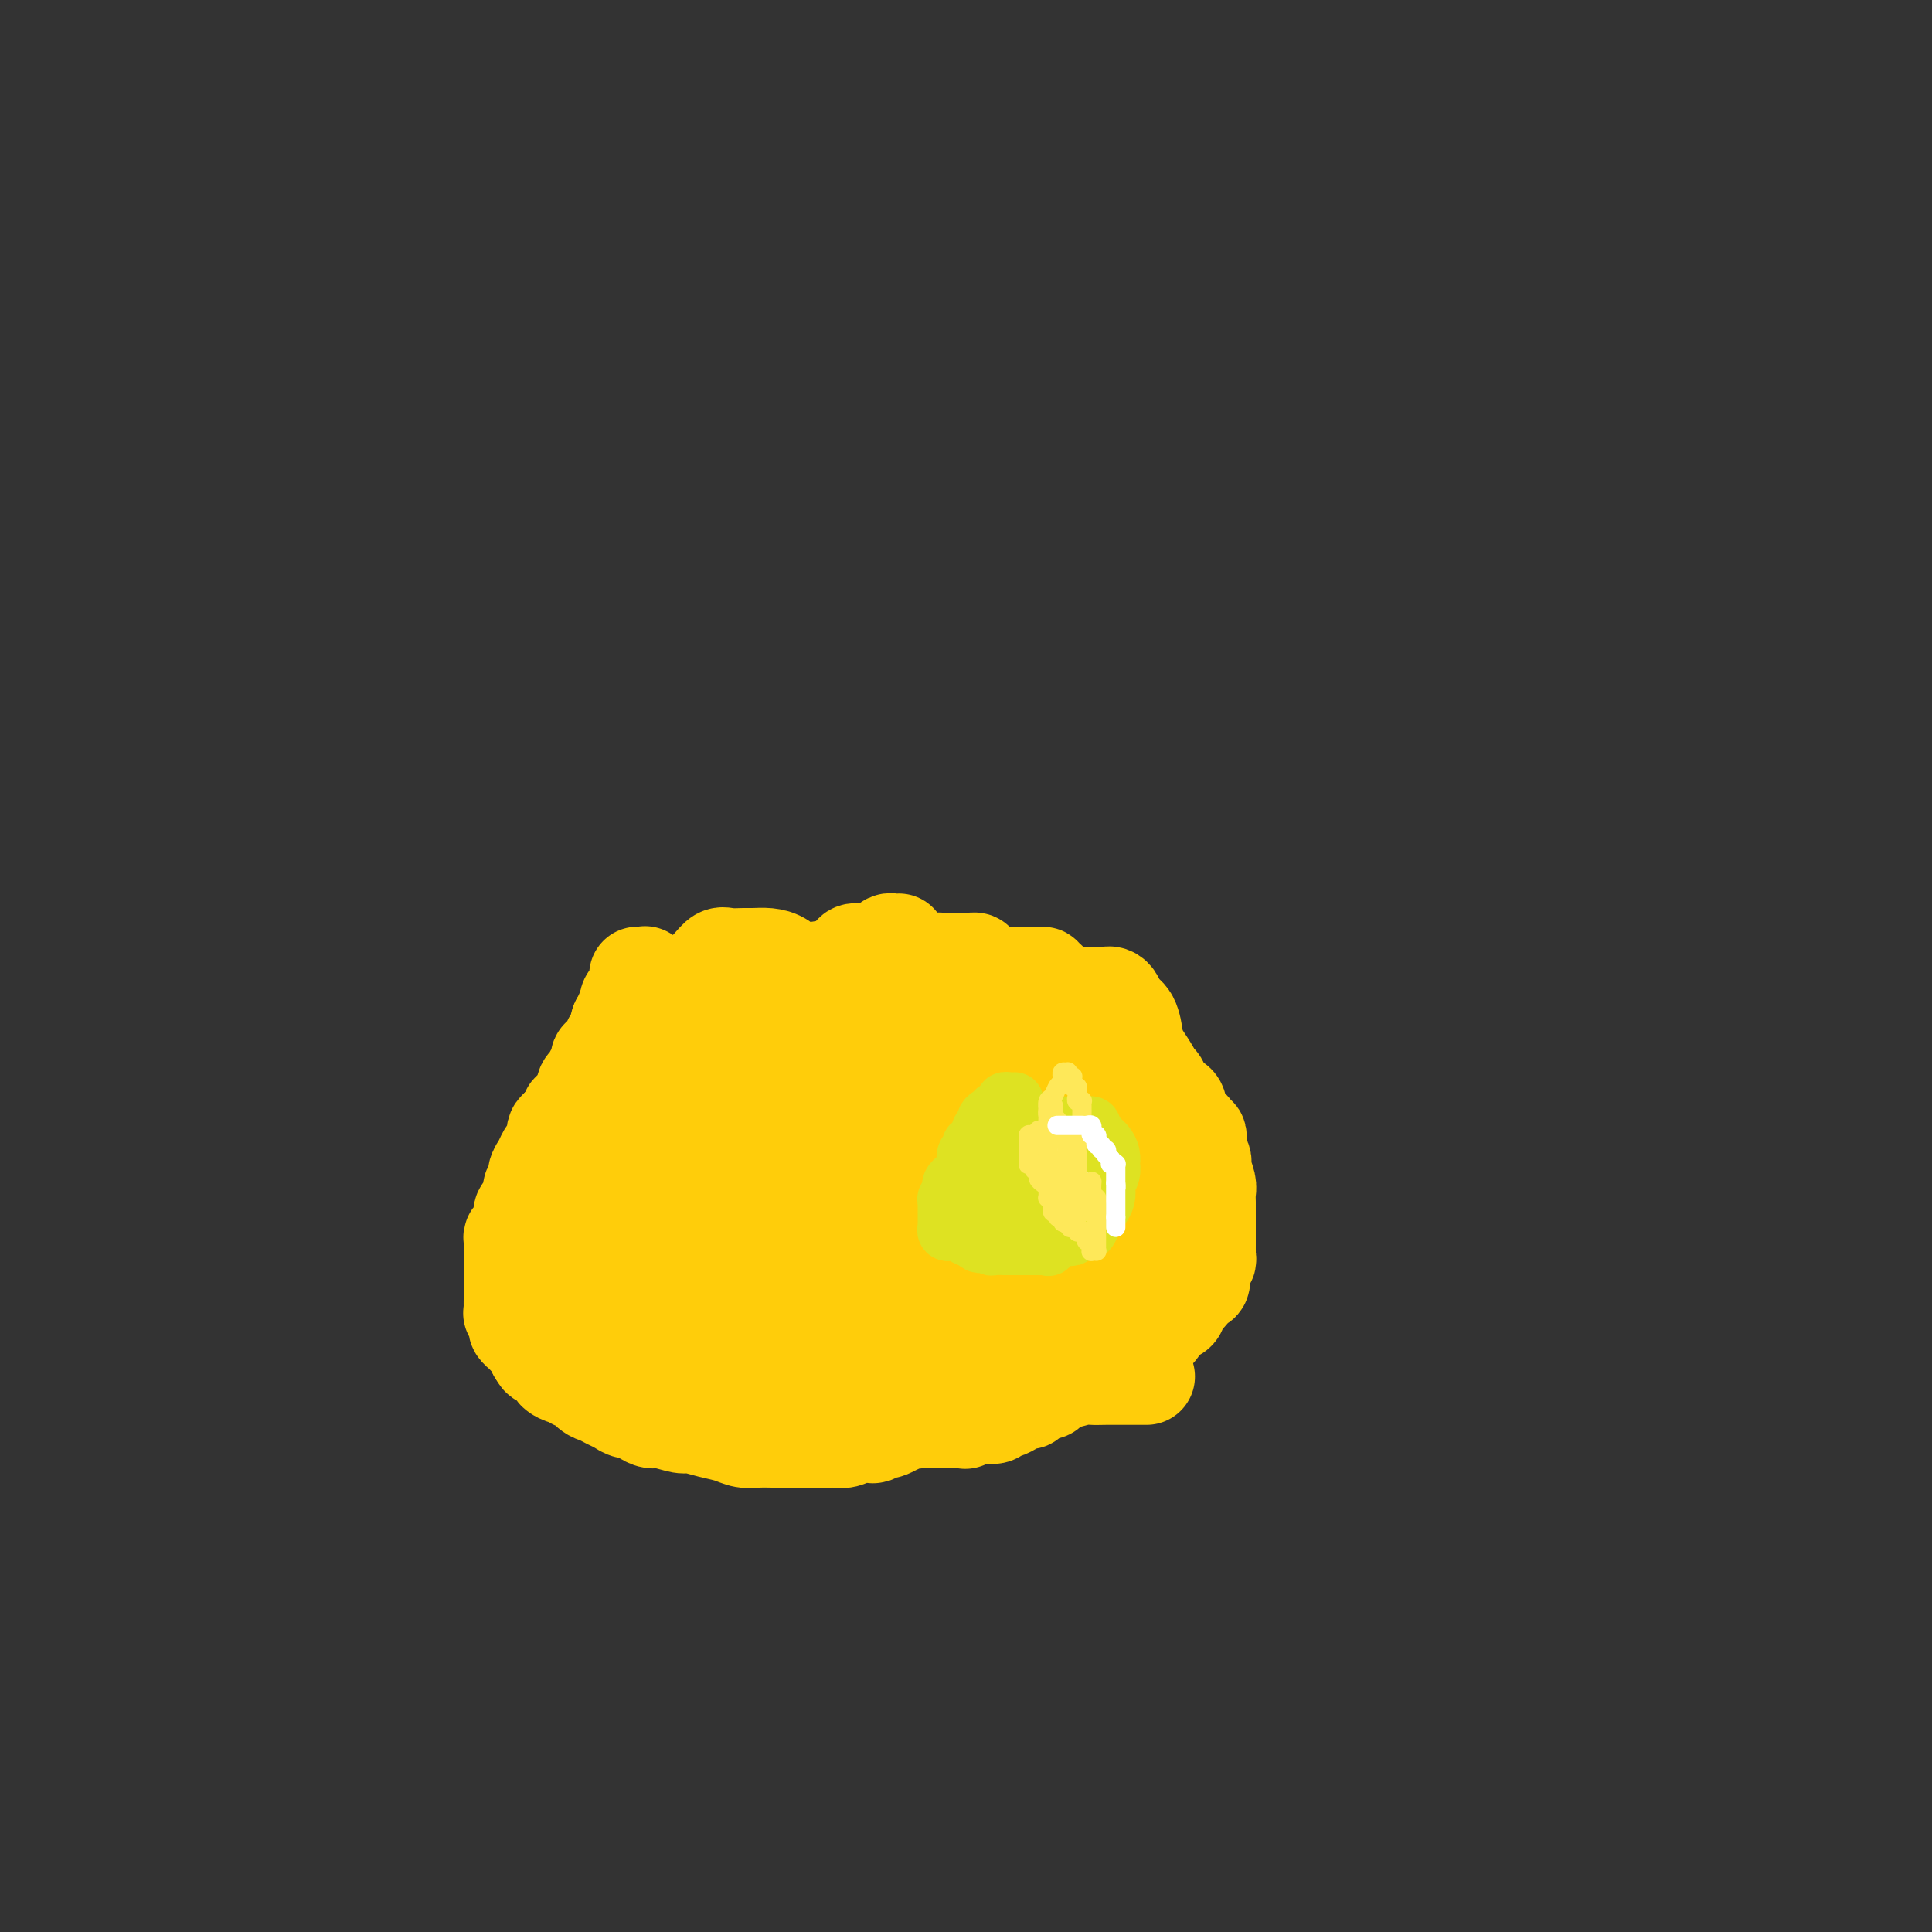 <svg viewBox='0 0 400 400' version='1.1' xmlns='http://www.w3.org/2000/svg' xmlns:xlink='http://www.w3.org/1999/xlink'><rect x="0" y="0" width="400" height="400" fill="#333333" stroke="none"/><g fill='none' stroke='#FFCD0A' stroke-width='20' stroke-linecap='round' stroke-linejoin='round'><path d='M186,195c0.090,-0.006 0.179,-0.012 0,0c-0.179,0.012 -0.627,0.042 -1,0c-0.373,-0.042 -0.671,-0.155 -1,0c-0.329,0.155 -0.689,0.579 -1,1c-0.311,0.421 -0.574,0.837 -1,1c-0.426,0.163 -1.017,0.071 -2,0c-0.983,-0.071 -2.360,-0.121 -3,0c-0.640,0.121 -0.544,0.413 -1,1c-0.456,0.587 -1.465,1.471 -3,2c-1.535,0.529 -3.596,0.705 -5,1c-1.404,0.295 -2.151,0.708 -3,1c-0.849,0.292 -1.802,0.462 -3,1c-1.198,0.538 -2.643,1.443 -4,2c-1.357,0.557 -2.627,0.765 -4,1c-1.373,0.235 -2.851,0.495 -4,1c-1.149,0.505 -1.970,1.253 -3,2c-1.030,0.747 -2.268,1.493 -3,2c-0.732,0.507 -0.957,0.774 -2,1c-1.043,0.226 -2.904,0.412 -4,1c-1.096,0.588 -1.429,1.579 -2,2c-0.571,0.421 -1.382,0.273 -2,1c-0.618,0.727 -1.043,2.330 -2,3c-0.957,0.670 -2.445,0.406 -3,1c-0.555,0.594 -0.175,2.046 -1,3c-0.825,0.954 -2.853,1.409 -4,2c-1.147,0.591 -1.411,1.317 -2,2c-0.589,0.683 -1.502,1.323 -2,2c-0.498,0.677 -0.581,1.393 -1,2c-0.419,0.607 -1.174,1.106 -2,2c-0.826,0.894 -1.724,2.182 -2,3c-0.276,0.818 0.070,1.167 0,2c-0.070,0.833 -0.554,2.152 -1,3c-0.446,0.848 -0.852,1.227 -1,2c-0.148,0.773 -0.037,1.942 0,3c0.037,1.058 -0.001,2.005 0,3c0.001,0.995 0.042,2.037 0,3c-0.042,0.963 -0.167,1.847 0,3c0.167,1.153 0.626,2.576 1,4c0.374,1.424 0.663,2.848 1,4c0.337,1.152 0.723,2.033 1,3c0.277,0.967 0.444,2.020 1,3c0.556,0.980 1.499,1.887 2,3c0.501,1.113 0.560,2.433 1,3c0.440,0.567 1.261,0.380 2,1c0.739,0.620 1.394,2.045 2,3c0.606,0.955 1.161,1.439 2,2c0.839,0.561 1.960,1.198 3,2c1.040,0.802 1.997,1.769 3,2c1.003,0.231 2.052,-0.274 3,0c0.948,0.274 1.794,1.327 3,2c1.206,0.673 2.772,0.965 4,1c1.228,0.035 2.117,-0.187 3,0c0.883,0.187 1.761,0.782 3,1c1.239,0.218 2.841,0.060 4,0c1.159,-0.060 1.877,-0.023 3,0c1.123,0.023 2.651,0.031 4,0c1.349,-0.031 2.520,-0.103 4,0c1.480,0.103 3.268,0.379 5,0c1.732,-0.379 3.407,-1.415 5,-2c1.593,-0.585 3.104,-0.720 5,-1c1.896,-0.280 4.178,-0.704 6,-1c1.822,-0.296 3.183,-0.464 5,-1c1.817,-0.536 4.091,-1.439 6,-2c1.909,-0.561 3.455,-0.781 5,-1'/><path d='M200,281c5.680,-1.355 3.881,-0.743 4,-1c0.119,-0.257 2.156,-1.382 4,-2c1.844,-0.618 3.494,-0.728 5,-1c1.506,-0.272 2.868,-0.705 4,-1c1.132,-0.295 2.032,-0.450 3,-1c0.968,-0.550 2.002,-1.494 3,-2c0.998,-0.506 1.959,-0.572 3,-1c1.041,-0.428 2.162,-1.217 3,-2c0.838,-0.783 1.394,-1.561 2,-2c0.606,-0.439 1.261,-0.540 2,-1c0.739,-0.460 1.561,-1.278 2,-2c0.439,-0.722 0.496,-1.347 1,-2c0.504,-0.653 1.454,-1.332 2,-2c0.546,-0.668 0.686,-1.323 1,-2c0.314,-0.677 0.802,-1.377 1,-2c0.198,-0.623 0.106,-1.171 0,-2c-0.106,-0.829 -0.224,-1.940 0,-3c0.224,-1.060 0.792,-2.069 1,-3c0.208,-0.931 0.057,-1.784 0,-3c-0.057,-1.216 -0.019,-2.796 0,-4c0.019,-1.204 0.018,-2.032 0,-3c-0.018,-0.968 -0.054,-2.076 0,-3c0.054,-0.924 0.197,-1.663 0,-3c-0.197,-1.337 -0.734,-3.272 -1,-5c-0.266,-1.728 -0.260,-3.250 -1,-5c-0.740,-1.750 -2.226,-3.729 -3,-5c-0.774,-1.271 -0.837,-1.833 -1,-3c-0.163,-1.167 -0.425,-2.940 -1,-4c-0.575,-1.060 -1.464,-1.408 -2,-2c-0.536,-0.592 -0.721,-1.426 -1,-2c-0.279,-0.574 -0.654,-0.886 -1,-1c-0.346,-0.114 -0.664,-0.031 -1,0c-0.336,0.031 -0.690,0.008 -1,0c-0.310,-0.008 -0.577,-0.002 -1,0c-0.423,0.002 -1.003,0.001 -1,0c0.003,-0.001 0.588,-0.000 0,0c-0.588,0.000 -2.350,0.000 -3,0c-0.650,-0.000 -0.189,-0.001 -1,0c-0.811,0.001 -2.893,0.003 -4,0c-1.107,-0.003 -1.240,-0.011 -2,0c-0.760,0.011 -2.146,0.040 -3,0c-0.854,-0.040 -1.176,-0.150 -2,0c-0.824,0.150 -2.150,0.561 -3,1c-0.850,0.439 -1.224,0.905 -2,1c-0.776,0.095 -1.955,-0.182 -3,0c-1.045,0.182 -1.955,0.823 -3,1c-1.045,0.177 -2.225,-0.108 -3,0c-0.775,0.108 -1.145,0.610 -2,1c-0.855,0.390 -2.195,0.667 -3,1c-0.805,0.333 -1.075,0.723 -2,1c-0.925,0.277 -2.504,0.443 -4,1c-1.496,0.557 -2.911,1.505 -4,2c-1.089,0.495 -1.854,0.536 -3,1c-1.146,0.464 -2.672,1.349 -4,2c-1.328,0.651 -2.456,1.067 -4,2c-1.544,0.933 -3.504,2.385 -5,3c-1.496,0.615 -2.528,0.395 -4,1c-1.472,0.605 -3.385,2.035 -5,3c-1.615,0.965 -2.932,1.464 -4,2c-1.068,0.536 -1.888,1.107 -3,2c-1.112,0.893 -2.515,2.107 -4,3c-1.485,0.893 -3.050,1.465 -4,2c-0.950,0.535 -1.283,1.034 -2,2c-0.717,0.966 -1.818,2.399 -3,3c-1.182,0.601 -2.446,0.370 -3,1c-0.554,0.630 -0.400,2.122 -1,3c-0.600,0.878 -1.954,1.143 -3,2c-1.046,0.857 -1.783,2.307 -2,3c-0.217,0.693 0.086,0.629 0,1c-0.086,0.371 -0.562,1.177 -1,2c-0.438,0.823 -0.840,1.664 -1,2c-0.160,0.336 -0.080,0.168 0,0'/><path d='M126,255c-1.237,2.129 -0.329,0.951 0,1c0.329,0.049 0.080,1.326 0,2c-0.080,0.674 0.009,0.744 0,1c-0.009,0.256 -0.115,0.697 0,1c0.115,0.303 0.453,0.467 1,1c0.547,0.533 1.305,1.435 2,2c0.695,0.565 1.329,0.792 2,1c0.671,0.208 1.380,0.395 2,1c0.620,0.605 1.153,1.626 2,2c0.847,0.374 2.010,0.100 3,0c0.990,-0.100 1.808,-0.026 3,0c1.192,0.026 2.759,0.004 4,0c1.241,-0.004 2.155,0.011 3,0c0.845,-0.011 1.621,-0.046 3,0c1.379,0.046 3.363,0.174 5,0c1.637,-0.174 2.928,-0.651 4,-1c1.072,-0.349 1.925,-0.572 3,-1c1.075,-0.428 2.372,-1.062 4,-2c1.628,-0.938 3.587,-2.180 5,-3c1.413,-0.820 2.282,-1.218 4,-2c1.718,-0.782 4.287,-1.946 6,-3c1.713,-1.054 2.570,-1.996 4,-3c1.430,-1.004 3.432,-2.068 5,-3c1.568,-0.932 2.703,-1.730 4,-3c1.297,-1.270 2.757,-3.012 4,-4c1.243,-0.988 2.270,-1.221 3,-2c0.730,-0.779 1.162,-2.103 2,-3c0.838,-0.897 2.081,-1.368 3,-2c0.919,-0.632 1.514,-1.426 2,-2c0.486,-0.574 0.862,-0.927 1,-1c0.138,-0.073 0.037,0.134 0,0c-0.037,-0.134 -0.009,-0.610 0,-1c0.009,-0.390 -0.001,-0.695 0,-1c0.001,-0.305 0.012,-0.610 0,-1c-0.012,-0.390 -0.047,-0.863 0,-1c0.047,-0.137 0.175,0.064 0,0c-0.175,-0.064 -0.652,-0.392 -1,-1c-0.348,-0.608 -0.567,-1.496 -1,-2c-0.433,-0.504 -1.080,-0.626 -2,-1c-0.920,-0.374 -2.114,-1.001 -3,-2c-0.886,-0.999 -1.466,-2.369 -2,-3c-0.534,-0.631 -1.024,-0.521 -2,-1c-0.976,-0.479 -2.439,-1.546 -3,-2c-0.561,-0.454 -0.221,-0.296 -1,-1c-0.779,-0.704 -2.676,-2.269 -4,-3c-1.324,-0.731 -2.075,-0.628 -3,-1c-0.925,-0.372 -2.025,-1.221 -3,-2c-0.975,-0.779 -1.825,-1.489 -3,-2c-1.175,-0.511 -2.674,-0.823 -4,-1c-1.326,-0.177 -2.479,-0.219 -4,-1c-1.521,-0.781 -3.409,-2.300 -5,-3c-1.591,-0.700 -2.887,-0.580 -4,-1c-1.113,-0.420 -2.045,-1.380 -3,-2c-0.955,-0.620 -1.932,-0.900 -3,-1c-1.068,-0.100 -2.225,-0.021 -3,0c-0.775,0.021 -1.167,-0.015 -2,0c-0.833,0.015 -2.106,0.083 -3,0c-0.894,-0.083 -1.410,-0.316 -2,0c-0.590,0.316 -1.255,1.182 -2,2c-0.745,0.818 -1.569,1.588 -2,2c-0.431,0.412 -0.468,0.466 -1,1c-0.532,0.534 -1.560,1.546 -2,2c-0.440,0.454 -0.293,0.348 -1,1c-0.707,0.652 -2.269,2.061 -3,3c-0.731,0.939 -0.630,1.406 -1,2c-0.370,0.594 -1.211,1.314 -2,2c-0.789,0.686 -1.525,1.339 -2,2c-0.475,0.661 -0.688,1.331 -1,2c-0.312,0.669 -0.725,1.337 -1,2c-0.275,0.663 -0.414,1.322 -1,2c-0.586,0.678 -1.619,1.375 -2,2c-0.381,0.625 -0.109,1.179 0,2c0.109,0.821 0.054,1.911 0,3'/><path d='M128,228c-1.016,2.363 -1.057,1.769 -1,2c0.057,0.231 0.211,1.285 0,2c-0.211,0.715 -0.785,1.091 -1,2c-0.215,0.909 -0.069,2.351 0,3c0.069,0.649 0.060,0.505 0,1c-0.060,0.495 -0.170,1.628 0,3c0.170,1.372 0.622,2.983 1,4c0.378,1.017 0.684,1.442 1,2c0.316,0.558 0.642,1.250 1,2c0.358,0.750 0.748,1.558 1,2c0.252,0.442 0.365,0.518 1,1c0.635,0.482 1.792,1.372 2,2c0.208,0.628 -0.531,0.995 0,1c0.531,0.005 2.333,-0.352 3,0c0.667,0.352 0.198,1.414 1,2c0.802,0.586 2.874,0.697 4,1c1.126,0.303 1.305,0.799 2,1c0.695,0.201 1.905,0.106 3,0c1.095,-0.106 2.073,-0.225 3,0c0.927,0.225 1.801,0.793 3,1c1.199,0.207 2.722,0.053 4,0c1.278,-0.053 2.309,-0.003 3,0c0.691,0.003 1.040,-0.040 2,0c0.960,0.040 2.529,0.161 3,0c0.471,-0.161 -0.158,-0.606 0,-1c0.158,-0.394 1.103,-0.739 2,-1c0.897,-0.261 1.746,-0.440 2,-1c0.254,-0.560 -0.087,-1.501 0,-2c0.087,-0.499 0.601,-0.555 1,-1c0.399,-0.445 0.681,-1.281 1,-2c0.319,-0.719 0.673,-1.323 1,-2c0.327,-0.677 0.628,-1.426 1,-2c0.372,-0.574 0.817,-0.972 1,-2c0.183,-1.028 0.105,-2.685 0,-4c-0.105,-1.315 -0.239,-2.289 0,-3c0.239,-0.711 0.849,-1.161 1,-2c0.151,-0.839 -0.156,-2.068 0,-3c0.156,-0.932 0.776,-1.568 1,-2c0.224,-0.432 0.053,-0.659 0,-1c-0.053,-0.341 0.013,-0.795 0,-1c-0.013,-0.205 -0.104,-0.161 0,0c0.104,0.161 0.404,0.440 0,1c-0.404,0.560 -1.514,1.402 -2,2c-0.486,0.598 -0.350,0.954 -1,2c-0.650,1.046 -2.086,2.783 -3,4c-0.914,1.217 -1.304,1.915 -2,3c-0.696,1.085 -1.696,2.558 -3,4c-1.304,1.442 -2.913,2.852 -4,4c-1.087,1.148 -1.654,2.035 -2,3c-0.346,0.965 -0.471,2.009 -1,3c-0.529,0.991 -1.463,1.930 -2,3c-0.537,1.070 -0.677,2.273 -1,3c-0.323,0.727 -0.829,0.980 -1,1c-0.171,0.020 -0.006,-0.193 0,0c0.006,0.193 -0.146,0.791 0,1c0.146,0.209 0.589,0.029 1,0c0.411,-0.029 0.789,0.092 1,0c0.211,-0.092 0.256,-0.397 1,-1c0.744,-0.603 2.189,-1.502 3,-2c0.811,-0.498 0.990,-0.594 2,-1c1.010,-0.406 2.851,-1.123 4,-2c1.149,-0.877 1.606,-1.915 3,-3c1.394,-1.085 3.724,-2.219 5,-3c1.276,-0.781 1.497,-1.209 2,-2c0.503,-0.791 1.289,-1.944 2,-3c0.711,-1.056 1.346,-2.016 2,-3c0.654,-0.984 1.327,-1.992 2,-3'/><path d='M181,241c1.465,-1.823 1.126,-0.881 1,-1c-0.126,-0.119 -0.039,-1.300 0,-2c0.039,-0.700 0.031,-0.920 0,-1c-0.031,-0.080 -0.084,-0.021 0,0c0.084,0.021 0.307,0.004 0,0c-0.307,-0.004 -1.142,0.006 -2,0c-0.858,-0.006 -1.738,-0.027 -3,0c-1.262,0.027 -2.904,0.101 -4,0c-1.096,-0.101 -1.645,-0.377 -3,0c-1.355,0.377 -3.516,1.407 -5,2c-1.484,0.593 -2.292,0.750 -3,1c-0.708,0.250 -1.318,0.592 -2,1c-0.682,0.408 -1.437,0.883 -2,1c-0.563,0.117 -0.936,-0.123 -1,0c-0.064,0.123 0.179,0.608 0,1c-0.179,0.392 -0.780,0.689 -1,1c-0.220,0.311 -0.059,0.635 0,1c0.059,0.365 0.016,0.770 0,1c-0.016,0.230 -0.005,0.283 0,1c0.005,0.717 0.005,2.097 0,3c-0.005,0.903 -0.013,1.329 0,2c0.013,0.671 0.048,1.588 0,2c-0.048,0.412 -0.178,0.319 0,1c0.178,0.681 0.665,2.136 1,3c0.335,0.864 0.519,1.135 1,2c0.481,0.865 1.259,2.322 2,3c0.741,0.678 1.446,0.578 2,1c0.554,0.422 0.958,1.367 2,2c1.042,0.633 2.722,0.956 4,1c1.278,0.044 2.154,-0.190 3,0c0.846,0.190 1.660,0.805 3,1c1.340,0.195 3.205,-0.030 5,0c1.795,0.030 3.521,0.316 5,0c1.479,-0.316 2.713,-1.233 4,-2c1.287,-0.767 2.629,-1.383 4,-2c1.371,-0.617 2.772,-1.234 4,-2c1.228,-0.766 2.284,-1.682 3,-3c0.716,-1.318 1.091,-3.039 2,-4c0.909,-0.961 2.353,-1.161 3,-2c0.647,-0.839 0.499,-2.317 1,-4c0.501,-1.683 1.653,-3.570 2,-5c0.347,-1.430 -0.109,-2.403 0,-4c0.109,-1.597 0.783,-3.819 1,-6c0.217,-2.181 -0.025,-4.322 0,-6c0.025,-1.678 0.316,-2.895 0,-4c-0.316,-1.105 -1.239,-2.100 -2,-3c-0.761,-0.900 -1.361,-1.704 -2,-2c-0.639,-0.296 -1.318,-0.082 -2,0c-0.682,0.082 -1.368,0.032 -2,0c-0.632,-0.032 -1.210,-0.046 -2,0c-0.790,0.046 -1.794,0.153 -3,0c-1.206,-0.153 -2.616,-0.565 -4,0c-1.384,0.565 -2.741,2.108 -5,3c-2.259,0.892 -5.419,1.134 -8,2c-2.581,0.866 -4.583,2.356 -7,4c-2.417,1.644 -5.249,3.441 -8,5c-2.751,1.559 -5.422,2.879 -8,4c-2.578,1.121 -5.062,2.042 -7,3c-1.938,0.958 -3.331,1.951 -5,3c-1.669,1.049 -3.614,2.154 -5,3c-1.386,0.846 -2.214,1.435 -3,2c-0.786,0.565 -1.531,1.107 -2,2c-0.469,0.893 -0.661,2.137 -1,3c-0.339,0.863 -0.823,1.344 -1,2c-0.177,0.656 -0.045,1.486 0,2c0.045,0.514 0.003,0.711 0,1c-0.003,0.289 0.032,0.669 0,1c-0.032,0.331 -0.132,0.615 0,1c0.132,0.385 0.497,0.873 1,1c0.503,0.127 1.144,-0.107 2,0c0.856,0.107 1.928,0.553 3,1'/><path d='M137,262c1.416,0.309 1.957,0.083 3,0c1.043,-0.083 2.589,-0.021 4,0c1.411,0.021 2.688,0.002 4,0c1.312,-0.002 2.661,0.014 4,0c1.339,-0.014 2.669,-0.059 4,0c1.331,0.059 2.663,0.222 4,0c1.337,-0.222 2.678,-0.830 4,-1c1.322,-0.170 2.625,0.099 4,0c1.375,-0.099 2.821,-0.566 4,-1c1.179,-0.434 2.089,-0.836 3,-1c0.911,-0.164 1.822,-0.089 3,0c1.178,0.089 2.621,0.194 4,0c1.379,-0.194 2.693,-0.686 4,-1c1.307,-0.314 2.608,-0.451 4,-1c1.392,-0.549 2.877,-1.509 4,-2c1.123,-0.491 1.884,-0.512 3,-1c1.116,-0.488 2.586,-1.444 3,-2c0.414,-0.556 -0.229,-0.714 0,-1c0.229,-0.286 1.329,-0.702 2,-1c0.671,-0.298 0.912,-0.479 1,-1c0.088,-0.521 0.023,-1.381 0,-2c-0.023,-0.619 -0.004,-0.997 0,-1c0.004,-0.003 -0.005,0.369 0,0c0.005,-0.369 0.025,-1.479 0,-2c-0.025,-0.521 -0.096,-0.453 0,-1c0.096,-0.547 0.358,-1.708 0,-2c-0.358,-0.292 -1.338,0.287 -2,0c-0.662,-0.287 -1.008,-1.440 -1,-2c0.008,-0.560 0.371,-0.527 0,-1c-0.371,-0.473 -1.474,-1.451 -2,-2c-0.526,-0.549 -0.473,-0.669 -1,-1c-0.527,-0.331 -1.633,-0.873 -2,-1c-0.367,-0.127 0.007,0.162 0,0c-0.007,-0.162 -0.394,-0.774 -1,-1c-0.606,-0.226 -1.432,-0.065 -2,0c-0.568,0.065 -0.876,0.035 -1,0c-0.124,-0.035 -0.062,-0.073 0,0c0.062,0.073 0.123,0.258 0,1c-0.123,0.742 -0.429,2.043 -1,3c-0.571,0.957 -1.407,1.572 -2,3c-0.593,1.428 -0.944,3.670 -1,5c-0.056,1.330 0.181,1.749 0,3c-0.181,1.251 -0.781,3.336 -1,5c-0.219,1.664 -0.057,2.909 0,4c0.057,1.091 0.007,2.029 0,3c-0.007,0.971 0.027,1.976 0,3c-0.027,1.024 -0.116,2.068 0,3c0.116,0.932 0.436,1.752 1,2c0.564,0.248 1.372,-0.077 2,0c0.628,0.077 1.075,0.556 2,1c0.925,0.444 2.329,0.852 3,1c0.671,0.148 0.609,0.036 1,0c0.391,-0.036 1.236,0.002 2,0c0.764,-0.002 1.449,-0.046 2,0c0.551,0.046 0.968,0.182 2,0c1.032,-0.182 2.679,-0.683 3,-1c0.321,-0.317 -0.685,-0.451 0,-1c0.685,-0.549 3.062,-1.514 4,-2c0.938,-0.486 0.437,-0.493 1,-1c0.563,-0.507 2.189,-1.513 3,-2c0.811,-0.487 0.806,-0.456 1,-1c0.194,-0.544 0.587,-1.661 1,-2c0.413,-0.339 0.846,0.102 1,0c0.154,-0.102 0.027,-0.748 0,-1c-0.027,-0.252 0.044,-0.109 0,0c-0.044,0.109 -0.204,0.183 0,0c0.204,-0.183 0.773,-0.624 1,-1c0.227,-0.376 0.114,-0.688 0,-1'/><path d='M216,257c2.321,-2.417 0.622,-1.959 0,-2c-0.622,-0.041 -0.167,-0.582 0,-1c0.167,-0.418 0.045,-0.713 0,-1c-0.045,-0.287 -0.012,-0.566 0,-1c0.012,-0.434 0.002,-1.023 0,-2c-0.002,-0.977 0.003,-2.341 0,-3c-0.003,-0.659 -0.015,-0.614 0,-1c0.015,-0.386 0.056,-1.202 0,-2c-0.056,-0.798 -0.211,-1.577 0,-2c0.211,-0.423 0.788,-0.491 1,-1c0.212,-0.509 0.061,-1.460 0,-2c-0.061,-0.540 -0.030,-0.669 0,-1c0.030,-0.331 0.060,-0.863 0,-1c-0.060,-0.137 -0.208,0.122 0,0c0.208,-0.122 0.774,-0.625 1,-1c0.226,-0.375 0.113,-0.621 0,-1c-0.113,-0.379 -0.228,-0.890 0,-1c0.228,-0.110 0.797,0.180 1,0c0.203,-0.180 0.040,-0.831 0,-1c-0.040,-0.169 0.045,0.143 0,0c-0.045,-0.143 -0.218,-0.741 0,-1c0.218,-0.259 0.828,-0.177 1,0c0.172,0.177 -0.094,0.450 0,0c0.094,-0.450 0.549,-1.622 1,-2c0.451,-0.378 0.898,0.039 1,0c0.102,-0.039 -0.141,-0.535 0,-1c0.141,-0.465 0.667,-0.898 1,-1c0.333,-0.102 0.474,0.126 1,0c0.526,-0.126 1.436,-0.607 2,-1c0.564,-0.393 0.781,-0.698 1,-1c0.219,-0.302 0.440,-0.603 1,-1c0.560,-0.397 1.460,-0.891 2,-1c0.540,-0.109 0.719,0.168 1,0c0.281,-0.168 0.664,-0.780 1,-1c0.336,-0.220 0.626,-0.048 1,0c0.374,0.048 0.832,-0.028 1,0c0.168,0.028 0.045,0.162 0,0c-0.045,-0.162 -0.012,-0.619 0,-1c0.012,-0.381 0.003,-0.687 0,-1c-0.003,-0.313 -0.001,-0.632 0,-1c0.001,-0.368 0.000,-0.785 0,-1c-0.000,-0.215 0.000,-0.227 0,0c-0.000,0.227 -0.000,0.694 0,1c0.000,0.306 0.001,0.451 0,1c-0.001,0.549 -0.004,1.502 0,2c0.004,0.498 0.015,0.540 0,1c-0.015,0.460 -0.057,1.338 0,2c0.057,0.662 0.211,1.108 0,2c-0.211,0.892 -0.789,2.229 -1,3c-0.211,0.771 -0.057,0.977 0,2c0.057,1.023 0.015,2.864 0,4c-0.015,1.136 -0.004,1.568 0,2c0.004,0.432 0.001,0.864 0,2c-0.001,1.136 -0.000,2.974 0,4c0.000,1.026 0.000,1.238 0,2c-0.000,0.762 -0.000,2.075 0,3c0.000,0.925 0.000,1.463 0,2'/><path d='M233,252c-0.377,5.597 -0.819,3.590 -1,3c-0.181,-0.590 -0.101,0.238 0,1c0.101,0.762 0.223,1.457 0,2c-0.223,0.543 -0.791,0.934 -1,1c-0.209,0.066 -0.060,-0.192 0,0c0.060,0.192 0.031,0.836 0,1c-0.031,0.164 -0.065,-0.151 0,0c0.065,0.151 0.227,0.769 0,1c-0.227,0.231 -0.845,0.074 -1,0c-0.155,-0.074 0.152,-0.065 0,0c-0.152,0.065 -0.761,0.185 -1,0c-0.239,-0.185 -0.106,-0.675 0,-1c0.106,-0.325 0.186,-0.483 0,-1c-0.186,-0.517 -0.638,-1.391 -1,-2c-0.362,-0.609 -0.636,-0.952 -1,-2c-0.364,-1.048 -0.820,-2.801 -1,-4c-0.180,-1.199 -0.086,-1.844 0,-3c0.086,-1.156 0.163,-2.822 0,-4c-0.163,-1.178 -0.565,-1.868 -1,-3c-0.435,-1.132 -0.901,-2.707 -1,-4c-0.099,-1.293 0.170,-2.304 0,-3c-0.170,-0.696 -0.778,-1.077 -1,-2c-0.222,-0.923 -0.060,-2.389 0,-3c0.060,-0.611 0.016,-0.367 0,-1c-0.016,-0.633 -0.004,-2.145 0,-3c0.004,-0.855 0.001,-1.055 0,-1c-0.001,0.055 -0.001,0.365 0,0c0.001,-0.365 0.004,-1.403 0,-2c-0.004,-0.597 -0.015,-0.751 0,-1c0.015,-0.249 0.056,-0.593 0,-1c-0.056,-0.407 -0.207,-0.879 0,-1c0.207,-0.121 0.774,0.108 1,0c0.226,-0.108 0.113,-0.552 0,-1c-0.113,-0.448 -0.225,-0.900 0,-1c0.225,-0.100 0.788,0.153 1,0c0.212,-0.153 0.072,-0.713 0,-1c-0.072,-0.287 -0.075,-0.300 0,0c0.075,0.300 0.227,0.913 0,1c-0.227,0.087 -0.835,-0.353 -1,0c-0.165,0.353 0.112,1.497 0,2c-0.112,0.503 -0.614,0.364 -1,1c-0.386,0.636 -0.655,2.046 -1,3c-0.345,0.954 -0.766,1.453 -1,2c-0.234,0.547 -0.282,1.142 -1,2c-0.718,0.858 -2.106,1.977 -3,3c-0.894,1.023 -1.295,1.949 -2,3c-0.705,1.051 -1.716,2.226 -3,3c-1.284,0.774 -2.842,1.147 -4,2c-1.158,0.853 -1.918,2.186 -3,3c-1.082,0.814 -2.488,1.109 -4,2c-1.512,0.891 -3.132,2.378 -4,3c-0.868,0.622 -0.985,0.378 -2,1c-1.015,0.622 -2.927,2.109 -4,3c-1.073,0.891 -1.306,1.187 -2,2c-0.694,0.813 -1.848,2.142 -3,3c-1.152,0.858 -2.301,1.243 -3,2c-0.699,0.757 -0.948,1.884 -2,3c-1.052,1.116 -2.905,2.220 -4,3c-1.095,0.780 -1.430,1.235 -2,2c-0.570,0.765 -1.374,1.840 -2,3c-0.626,1.160 -1.075,2.404 -2,3c-0.925,0.596 -2.326,0.545 -3,1c-0.674,0.455 -0.621,1.416 -1,2c-0.379,0.584 -1.189,0.792 -2,1'/><path d='M165,275c-4.205,3.807 -1.718,0.824 -1,0c0.718,-0.824 -0.332,0.511 -1,1c-0.668,0.489 -0.952,0.132 -1,0c-0.048,-0.132 0.142,-0.039 0,0c-0.142,0.039 -0.615,0.023 -1,0c-0.385,-0.023 -0.683,-0.052 -1,0c-0.317,0.052 -0.655,0.184 -1,0c-0.345,-0.184 -0.699,-0.686 -1,-1c-0.301,-0.314 -0.549,-0.441 -1,-1c-0.451,-0.559 -1.107,-1.549 -2,-2c-0.893,-0.451 -2.025,-0.363 -3,-1c-0.975,-0.637 -1.795,-1.998 -3,-3c-1.205,-1.002 -2.795,-1.644 -4,-2c-1.205,-0.356 -2.025,-0.424 -3,-1c-0.975,-0.576 -2.106,-1.660 -3,-2c-0.894,-0.340 -1.550,0.063 -2,0c-0.450,-0.063 -0.695,-0.591 -1,-1c-0.305,-0.409 -0.669,-0.698 -1,-1c-0.331,-0.302 -0.627,-0.616 -1,-1c-0.373,-0.384 -0.822,-0.838 -1,-1c-0.178,-0.162 -0.085,-0.032 0,0c0.085,0.032 0.163,-0.033 0,0c-0.163,0.033 -0.565,0.162 -1,0c-0.435,-0.162 -0.901,-0.617 -1,-1c-0.099,-0.383 0.171,-0.693 0,-1c-0.171,-0.307 -0.781,-0.610 -1,-1c-0.219,-0.390 -0.045,-0.868 0,-1c0.045,-0.132 -0.040,0.083 0,0c0.040,-0.083 0.203,-0.465 0,-1c-0.203,-0.535 -0.772,-1.223 -1,-2c-0.228,-0.777 -0.114,-1.645 0,-2c0.114,-0.355 0.227,-0.199 0,-1c-0.227,-0.801 -0.792,-2.558 -1,-3c-0.208,-0.442 -0.057,0.431 0,0c0.057,-0.431 0.019,-2.167 0,-3c-0.019,-0.833 -0.019,-0.762 0,-1c0.019,-0.238 0.056,-0.785 0,-1c-0.056,-0.215 -0.205,-0.098 0,0c0.205,0.098 0.765,0.177 1,0c0.235,-0.177 0.147,-0.610 0,0c-0.147,0.610 -0.353,2.262 0,3c0.353,0.738 1.264,0.562 2,1c0.736,0.438 1.297,1.490 2,2c0.703,0.510 1.548,0.477 2,1c0.452,0.523 0.513,1.603 1,2c0.487,0.397 1.402,0.110 2,0c0.598,-0.110 0.878,-0.045 1,0c0.122,0.045 0.084,0.069 0,0c-0.084,-0.069 -0.215,-0.231 0,-1c0.215,-0.769 0.776,-2.146 1,-3c0.224,-0.854 0.112,-1.185 0,-2c-0.112,-0.815 -0.222,-2.115 0,-3c0.222,-0.885 0.778,-1.355 1,-2c0.222,-0.645 0.112,-1.464 0,-2c-0.112,-0.536 -0.226,-0.791 0,-1c0.226,-0.209 0.793,-0.374 1,-1c0.207,-0.626 0.056,-1.712 0,-2c-0.056,-0.288 -0.015,0.221 0,0c0.015,-0.221 0.004,-1.172 0,-2c-0.004,-0.828 -0.001,-1.531 0,-2c0.001,-0.469 0.000,-0.703 0,-1c-0.000,-0.297 -0.000,-0.656 0,-1c0.000,-0.344 0.000,-0.672 0,-1'/><path d='M142,226c0.242,-3.695 -0.652,-0.934 -1,0c-0.348,0.934 -0.150,0.040 0,0c0.150,-0.040 0.250,0.773 0,1c-0.250,0.227 -0.851,-0.132 -1,0c-0.149,0.132 0.153,0.755 0,1c-0.153,0.245 -0.763,0.110 -1,0c-0.237,-0.110 -0.102,-0.196 0,0c0.102,0.196 0.171,0.675 0,1c-0.171,0.325 -0.582,0.496 -1,1c-0.418,0.504 -0.844,1.340 -1,2c-0.156,0.660 -0.042,1.143 0,2c0.042,0.857 0.011,2.087 0,3c-0.011,0.913 -0.003,1.509 0,2c0.003,0.491 0.001,0.876 0,2c-0.001,1.124 0.001,2.989 0,4c-0.001,1.011 -0.004,1.170 0,2c0.004,0.830 0.015,2.330 0,3c-0.015,0.670 -0.057,0.509 0,1c0.057,0.491 0.211,1.632 0,2c-0.211,0.368 -0.789,-0.038 -1,0c-0.211,0.038 -0.057,0.521 0,1c0.057,0.479 0.015,0.954 0,1c-0.015,0.046 -0.004,-0.339 0,0c0.004,0.339 0.001,1.400 0,2c-0.001,0.600 -0.000,0.738 0,1c0.000,0.262 0.000,0.648 0,1c-0.000,0.352 -0.000,0.672 0,1c0.000,0.328 0.000,0.665 0,1c-0.000,0.335 -0.000,0.667 0,1c0.000,0.333 0.000,0.666 0,1c-0.000,0.334 -0.001,0.668 0,1c0.001,0.332 0.004,0.663 0,1c-0.004,0.337 -0.015,0.679 0,1c0.015,0.321 0.057,0.622 0,1c-0.057,0.378 -0.212,0.833 0,1c0.212,0.167 0.792,0.045 1,0c0.208,-0.045 0.045,-0.012 0,0c-0.045,0.012 0.030,0.003 0,0c-0.030,-0.003 -0.163,-0.001 0,0c0.163,0.001 0.622,0.000 1,0c0.378,-0.000 0.675,0.000 1,0c0.325,-0.000 0.677,-0.001 1,0c0.323,0.001 0.615,0.003 1,0c0.385,-0.003 0.862,-0.011 1,0c0.138,0.011 -0.063,0.042 0,0c0.063,-0.042 0.390,-0.155 1,0c0.610,0.155 1.504,0.580 2,1c0.496,0.420 0.596,0.834 1,1c0.404,0.166 1.112,0.083 2,0c0.888,-0.083 1.955,-0.166 3,0c1.045,0.166 2.068,0.580 3,1c0.932,0.420 1.772,0.845 3,1c1.228,0.155 2.843,0.042 4,0c1.157,-0.042 1.857,-0.011 3,0c1.143,0.011 2.731,0.003 4,0c1.269,-0.003 2.220,-0.001 3,0c0.780,0.001 1.390,0.000 2,0'/><path d='M173,272c3.220,0.054 3.270,0.188 4,0c0.730,-0.188 2.140,-0.697 3,-1c0.860,-0.303 1.170,-0.399 2,-1c0.830,-0.601 2.181,-1.708 3,-2c0.819,-0.292 1.108,0.229 2,0c0.892,-0.229 2.387,-1.209 3,-2c0.613,-0.791 0.343,-1.393 1,-2c0.657,-0.607 2.240,-1.219 3,-2c0.760,-0.781 0.697,-1.730 1,-3c0.303,-1.270 0.973,-2.862 2,-4c1.027,-1.138 2.411,-1.824 3,-3c0.589,-1.176 0.381,-2.843 1,-4c0.619,-1.157 2.063,-1.804 3,-3c0.937,-1.196 1.368,-2.941 2,-4c0.632,-1.059 1.466,-1.434 2,-2c0.534,-0.566 0.769,-1.325 1,-2c0.231,-0.675 0.457,-1.265 1,-2c0.543,-0.735 1.402,-1.615 2,-2c0.598,-0.385 0.934,-0.277 1,-1c0.066,-0.723 -0.140,-2.278 0,-3c0.140,-0.722 0.625,-0.612 1,-1c0.375,-0.388 0.640,-1.275 1,-2c0.360,-0.725 0.814,-1.290 1,-2c0.186,-0.710 0.102,-1.566 0,-2c-0.102,-0.434 -0.224,-0.445 0,-1c0.224,-0.555 0.792,-1.655 1,-2c0.208,-0.345 0.056,0.066 0,0c-0.056,-0.066 -0.015,-0.610 0,-1c0.015,-0.390 0.004,-0.625 0,-1c-0.004,-0.375 -0.000,-0.888 0,-1c0.000,-0.112 -0.003,0.177 0,0c0.003,-0.177 0.012,-0.821 0,-1c-0.012,-0.179 -0.044,0.106 0,0c0.044,-0.106 0.166,-0.603 0,-1c-0.166,-0.397 -0.619,-0.694 -1,-1c-0.381,-0.306 -0.690,-0.620 -1,-1c-0.310,-0.380 -0.621,-0.826 -1,-1c-0.379,-0.174 -0.827,-0.075 -1,0c-0.173,0.075 -0.070,0.126 0,0c0.070,-0.126 0.107,-0.430 0,-1c-0.107,-0.570 -0.359,-1.406 -1,-2c-0.641,-0.594 -1.673,-0.947 -2,-1c-0.327,-0.053 0.049,0.193 0,0c-0.049,-0.193 -0.525,-0.825 -1,-1c-0.475,-0.175 -0.950,0.107 -1,0c-0.050,-0.107 0.324,-0.603 0,-1c-0.324,-0.397 -1.345,-0.694 -2,-1c-0.655,-0.306 -0.945,-0.621 -1,-1c-0.055,-0.379 0.125,-0.822 0,-1c-0.125,-0.178 -0.554,-0.090 -1,0c-0.446,0.090 -0.908,0.182 -1,0c-0.092,-0.182 0.187,-0.637 0,-1c-0.187,-0.363 -0.839,-0.633 -1,-1c-0.161,-0.367 0.167,-0.830 0,-1c-0.167,-0.170 -0.831,-0.045 -1,0c-0.169,0.045 0.158,0.012 0,0c-0.158,-0.012 -0.802,-0.003 -1,0c-0.198,0.003 0.049,0.001 0,0c-0.049,-0.001 -0.395,-0.000 -1,0c-0.605,0.000 -1.471,0.000 -2,0c-0.529,-0.000 -0.723,-0.000 -1,0c-0.277,0.000 -0.639,0.000 -1,0'/><path d='M195,199c-1.262,-0.155 -0.915,-0.041 -1,0c-0.085,0.041 -0.600,0.010 -1,0c-0.400,-0.010 -0.684,0.001 -1,0c-0.316,-0.001 -0.662,-0.014 -1,0c-0.338,0.014 -0.667,0.057 -1,0c-0.333,-0.057 -0.669,-0.212 -1,0c-0.331,0.212 -0.655,0.793 -1,1c-0.345,0.207 -0.710,0.042 -1,0c-0.290,-0.042 -0.505,0.040 -1,0c-0.495,-0.040 -1.269,-0.203 -2,0c-0.731,0.203 -1.418,0.772 -2,1c-0.582,0.228 -1.059,0.114 -2,0c-0.941,-0.114 -2.347,-0.228 -3,0c-0.653,0.228 -0.552,0.797 -1,1c-0.448,0.203 -1.443,0.041 -2,0c-0.557,-0.041 -0.675,0.041 -1,0c-0.325,-0.041 -0.856,-0.203 -1,0c-0.144,0.203 0.101,0.771 0,1c-0.101,0.229 -0.548,0.118 -1,0c-0.452,-0.118 -0.910,-0.243 -1,0c-0.090,0.243 0.187,0.854 0,1c-0.187,0.146 -0.838,-0.172 -1,0c-0.162,0.172 0.164,0.834 0,1c-0.164,0.166 -0.817,-0.163 -1,0c-0.183,0.163 0.106,0.817 0,1c-0.106,0.183 -0.606,-0.106 -1,0c-0.394,0.106 -0.682,0.606 -1,1c-0.318,0.394 -0.668,0.680 -1,1c-0.332,0.320 -0.648,0.672 -1,1c-0.352,0.328 -0.739,0.632 -1,1c-0.261,0.368 -0.394,0.802 -1,1c-0.606,0.198 -1.684,0.161 -2,0c-0.316,-0.161 0.132,-0.446 0,0c-0.132,0.446 -0.843,1.622 -1,2c-0.157,0.378 0.239,-0.043 0,0c-0.239,0.043 -1.115,0.551 -2,1c-0.885,0.449 -1.780,0.841 -2,1c-0.220,0.159 0.236,0.085 0,0c-0.236,-0.085 -1.164,-0.182 -2,0c-0.836,0.182 -1.580,0.641 -2,1c-0.420,0.359 -0.515,0.617 -1,1c-0.485,0.383 -1.360,0.891 -2,1c-0.640,0.109 -1.044,-0.182 -2,0c-0.956,0.182 -2.462,0.836 -3,1c-0.538,0.164 -0.107,-0.163 -1,0c-0.893,0.163 -3.112,0.817 -4,1c-0.888,0.183 -0.447,-0.104 -1,0c-0.553,0.104 -2.101,0.601 -3,1c-0.899,0.399 -1.148,0.702 -2,1c-0.852,0.298 -2.308,0.590 -3,1c-0.692,0.410 -0.619,0.937 -1,1c-0.381,0.063 -1.215,-0.337 -2,0c-0.785,0.337 -1.520,1.410 -2,2c-0.480,0.590 -0.703,0.697 -1,1c-0.297,0.303 -0.667,0.803 -1,1c-0.333,0.197 -0.629,0.090 -1,0c-0.371,-0.090 -0.818,-0.165 -1,0c-0.182,0.165 -0.100,0.570 0,1c0.100,0.430 0.219,0.885 0,1c-0.219,0.115 -0.776,-0.109 -1,0c-0.224,0.109 -0.117,0.551 0,1c0.117,0.449 0.243,0.905 0,1c-0.243,0.095 -0.853,-0.172 -1,0c-0.147,0.172 0.171,0.782 0,1c-0.171,0.218 -0.830,0.044 -1,0c-0.170,-0.044 0.151,0.044 0,0c-0.151,-0.044 -0.772,-0.219 -1,0c-0.228,0.219 -0.061,0.832 0,1c0.061,0.168 0.016,-0.109 0,0c-0.016,0.109 -0.005,0.602 0,1c0.005,0.398 0.002,0.699 0,1'/><path d='M116,236c-1.774,1.793 -1.207,0.274 -1,0c0.207,-0.274 0.056,0.696 0,1c-0.056,0.304 -0.015,-0.060 0,0c0.015,0.060 0.004,0.542 0,1c-0.004,0.458 -0.001,0.893 0,1c0.001,0.107 0.000,-0.112 0,0c-0.000,0.112 -0.000,0.555 0,1c0.000,0.445 0.000,0.893 0,1c-0.000,0.107 -0.000,-0.126 0,0c0.000,0.126 0.000,0.611 0,1c-0.000,0.389 -0.000,0.682 0,1c0.000,0.318 0.000,0.663 0,1c-0.000,0.337 -0.001,0.667 0,1c0.001,0.333 0.004,0.668 0,1c-0.004,0.332 -0.015,0.662 0,1c0.015,0.338 0.056,0.683 0,1c-0.056,0.317 -0.207,0.606 0,1c0.207,0.394 0.774,0.894 1,1c0.226,0.106 0.112,-0.182 0,0c-0.112,0.182 -0.222,0.834 0,1c0.222,0.166 0.778,-0.154 1,0c0.222,0.154 0.111,0.783 0,1c-0.111,0.217 -0.223,0.021 0,0c0.223,-0.021 0.781,0.132 1,0c0.219,-0.132 0.101,-0.549 0,-1c-0.101,-0.451 -0.183,-0.935 0,-1c0.183,-0.065 0.631,0.288 1,0c0.369,-0.288 0.659,-1.218 1,-2c0.341,-0.782 0.734,-1.417 1,-2c0.266,-0.583 0.405,-1.115 1,-2c0.595,-0.885 1.647,-2.125 2,-3c0.353,-0.875 0.007,-1.387 0,-2c-0.007,-0.613 0.324,-1.329 1,-2c0.676,-0.671 1.698,-1.297 2,-2c0.302,-0.703 -0.115,-1.483 0,-2c0.115,-0.517 0.763,-0.771 1,-1c0.237,-0.229 0.064,-0.432 0,-1c-0.064,-0.568 -0.017,-1.500 0,-2c0.017,-0.500 0.005,-0.568 0,-1c-0.005,-0.432 -0.001,-1.228 0,-2c0.001,-0.772 0.000,-1.520 0,-2c-0.000,-0.480 -0.000,-0.692 0,-1c0.000,-0.308 0.000,-0.713 0,-1c-0.000,-0.287 -0.000,-0.458 0,-1c0.000,-0.542 0.000,-1.455 0,-2c-0.000,-0.545 -0.000,-0.721 0,-1c0.000,-0.279 0.000,-0.662 0,-1c-0.000,-0.338 -0.000,-0.630 0,-1c0.000,-0.370 0.000,-0.816 0,-1c-0.000,-0.184 -0.000,-0.104 0,0c0.000,0.104 0.000,0.234 0,0c-0.000,-0.234 -0.000,-0.832 0,-1c0.000,-0.168 0.000,0.095 0,0c-0.000,-0.095 -0.000,-0.547 0,-1'/><path d='M128,213c0.163,-2.955 0.569,-0.843 1,0c0.431,0.843 0.885,0.418 1,0c0.115,-0.418 -0.110,-0.830 0,-1c0.110,-0.170 0.555,-0.098 1,0c0.445,0.098 0.889,0.223 1,0c0.111,-0.223 -0.111,-0.792 0,-1c0.111,-0.208 0.554,-0.055 1,0c0.446,0.055 0.894,0.011 1,0c0.106,-0.011 -0.131,0.012 0,0c0.131,-0.012 0.629,-0.060 1,0c0.371,0.060 0.614,0.226 1,0c0.386,-0.226 0.914,-0.844 1,-1c0.086,-0.156 -0.268,0.150 0,0c0.268,-0.150 1.160,-0.757 2,-1c0.840,-0.243 1.628,-0.121 2,0c0.372,0.121 0.326,0.242 1,0c0.674,-0.242 2.067,-0.849 3,-1c0.933,-0.151 1.405,0.152 2,0c0.595,-0.152 1.314,-0.759 2,-1c0.686,-0.241 1.340,-0.118 2,0c0.660,0.118 1.328,0.229 2,0c0.672,-0.229 1.349,-0.797 2,-1c0.651,-0.203 1.277,-0.041 2,0c0.723,0.041 1.542,-0.041 2,0c0.458,0.041 0.555,0.203 1,0c0.445,-0.203 1.236,-0.772 2,-1c0.764,-0.228 1.499,-0.114 2,0c0.501,0.114 0.768,0.228 1,0c0.232,-0.228 0.429,-0.797 1,-1c0.571,-0.203 1.516,-0.040 2,0c0.484,0.040 0.507,-0.042 1,0c0.493,0.042 1.456,0.207 2,0c0.544,-0.207 0.671,-0.788 1,-1c0.329,-0.212 0.861,-0.057 1,0c0.139,0.057 -0.116,0.015 0,0c0.116,-0.015 0.605,-0.004 1,0c0.395,0.004 0.698,0.001 1,0c0.302,-0.001 0.602,-0.000 1,0c0.398,0.000 0.894,0.000 1,0c0.106,-0.000 -0.179,-0.000 0,0c0.179,0.000 0.821,0.000 1,0c0.179,-0.000 -0.106,-0.000 0,0c0.106,0.000 0.603,0.001 1,0c0.397,-0.001 0.694,-0.004 1,0c0.306,0.004 0.621,0.015 1,0c0.379,-0.015 0.823,-0.057 1,0c0.177,0.057 0.089,0.211 0,0c-0.089,-0.211 -0.177,-0.789 0,-1c0.177,-0.211 0.620,-0.057 1,0c0.380,0.057 0.696,0.015 1,0c0.304,-0.015 0.596,-0.004 1,0c0.404,0.004 0.919,0.001 1,0c0.081,-0.001 -0.274,-0.000 0,0c0.274,0.000 1.175,0.000 2,0c0.825,-0.000 1.572,-0.000 2,0c0.428,0.000 0.537,0.000 1,0c0.463,-0.000 1.279,-0.000 2,0c0.721,0.000 1.345,0.000 2,0c0.655,-0.000 1.340,-0.000 2,0c0.660,0.000 1.294,0.000 2,0c0.706,-0.000 1.485,-0.000 2,0c0.515,0.000 0.768,0.000 1,0c0.232,-0.000 0.444,-0.000 1,0c0.556,0.000 1.454,0.000 2,0c0.546,-0.000 0.738,-0.000 1,0c0.262,0.000 0.595,0.000 1,0c0.405,-0.000 0.883,-0.000 1,0c0.117,0.000 -0.126,0.000 0,0c0.126,-0.000 0.621,-0.000 1,0c0.379,0.000 0.640,0.000 1,0c0.360,-0.000 0.817,-0.000 1,0c0.183,0.000 0.091,0.000 0,0'/><path d='M211,202c5.968,-0.155 2.387,-0.041 1,0c-1.387,0.041 -0.579,0.011 0,0c0.579,-0.011 0.930,-0.003 1,0c0.070,0.003 -0.140,-0.000 0,0c0.140,0.000 0.630,0.004 1,0c0.370,-0.004 0.621,-0.016 1,0c0.379,0.016 0.885,0.060 1,0c0.115,-0.060 -0.162,-0.224 0,0c0.162,0.224 0.764,0.834 1,1c0.236,0.166 0.105,-0.114 0,0c-0.105,0.114 -0.183,0.622 0,1c0.183,0.378 0.627,0.625 1,1c0.373,0.375 0.676,0.879 1,1c0.324,0.121 0.668,-0.140 1,0c0.332,0.140 0.653,0.683 1,1c0.347,0.317 0.719,0.410 1,1c0.281,0.590 0.471,1.678 1,2c0.529,0.322 1.399,-0.121 2,0c0.601,0.121 0.935,0.806 1,1c0.065,0.194 -0.137,-0.102 0,0c0.137,0.102 0.615,0.601 1,1c0.385,0.399 0.677,0.698 1,1c0.323,0.302 0.678,0.606 1,1c0.322,0.394 0.610,0.879 1,1c0.390,0.121 0.883,-0.122 1,0c0.117,0.122 -0.141,0.610 0,1c0.141,0.390 0.681,0.681 1,1c0.319,0.319 0.417,0.667 1,1c0.583,0.333 1.653,0.653 2,1c0.347,0.347 -0.027,0.722 0,1c0.027,0.278 0.455,0.459 1,1c0.545,0.541 1.207,1.441 2,2c0.793,0.559 1.718,0.776 2,1c0.282,0.224 -0.078,0.454 0,1c0.078,0.546 0.595,1.407 1,2c0.405,0.593 0.700,0.918 1,1c0.300,0.082 0.606,-0.079 1,0c0.394,0.079 0.875,0.399 1,1c0.125,0.601 -0.106,1.484 0,2c0.106,0.516 0.549,0.664 1,1c0.451,0.336 0.909,0.860 1,1c0.091,0.140 -0.186,-0.103 0,0c0.186,0.103 0.834,0.553 1,1c0.166,0.447 -0.151,0.890 0,1c0.151,0.110 0.772,-0.112 1,0c0.228,0.112 0.065,0.558 0,1c-0.065,0.442 -0.031,0.878 0,1c0.031,0.122 0.060,-0.071 0,0c-0.060,0.071 -0.208,0.407 0,1c0.208,0.593 0.774,1.443 1,2c0.226,0.557 0.113,0.820 0,1c-0.113,0.180 -0.226,0.276 0,1c0.226,0.724 0.793,2.077 1,3c0.207,0.923 0.056,1.417 0,2c-0.056,0.583 -0.015,1.254 0,2c0.015,0.746 0.004,1.566 0,2c-0.004,0.434 -0.001,0.483 0,1c0.001,0.517 0.000,1.501 0,2c-0.000,0.499 0.000,0.511 0,1c-0.000,0.489 -0.000,1.454 0,2c0.000,0.546 0.001,0.672 0,1c-0.001,0.328 -0.004,0.858 0,1c0.004,0.142 0.015,-0.102 0,0c-0.015,0.102 -0.057,0.552 0,1c0.057,0.448 0.211,0.893 0,1c-0.211,0.107 -0.788,-0.125 -1,0c-0.212,0.125 -0.061,0.607 0,1c0.061,0.393 0.030,0.696 0,1'/><path d='M249,263c-0.069,4.567 -0.741,1.984 -1,1c-0.259,-0.984 -0.106,-0.369 0,0c0.106,0.369 0.164,0.493 0,1c-0.164,0.507 -0.551,1.396 -1,2c-0.449,0.604 -0.960,0.922 -1,1c-0.040,0.078 0.393,-0.085 0,0c-0.393,0.085 -1.611,0.418 -2,1c-0.389,0.582 0.049,1.413 0,2c-0.049,0.587 -0.587,0.931 -1,1c-0.413,0.069 -0.702,-0.135 -1,0c-0.298,0.135 -0.604,0.611 -1,1c-0.396,0.389 -0.881,0.693 -1,1c-0.119,0.307 0.127,0.619 0,1c-0.127,0.381 -0.626,0.833 -1,1c-0.374,0.167 -0.621,0.049 -1,0c-0.379,-0.049 -0.890,-0.028 -1,0c-0.110,0.028 0.182,0.064 0,0c-0.182,-0.064 -0.837,-0.228 -1,0c-0.163,0.228 0.167,0.850 0,1c-0.167,0.150 -0.832,-0.171 -1,0c-0.168,0.171 0.162,0.833 0,1c-0.162,0.167 -0.817,-0.162 -1,0c-0.183,0.162 0.106,0.814 0,1c-0.106,0.186 -0.606,-0.095 -1,0c-0.394,0.095 -0.683,0.565 -1,1c-0.317,0.435 -0.662,0.834 -1,1c-0.338,0.166 -0.668,0.100 -1,0c-0.332,-0.100 -0.665,-0.234 -1,0c-0.335,0.234 -0.671,0.837 -1,1c-0.329,0.163 -0.651,-0.114 -1,0c-0.349,0.114 -0.724,0.618 -1,1c-0.276,0.382 -0.454,0.641 -1,1c-0.546,0.359 -1.459,0.817 -2,1c-0.541,0.183 -0.709,0.092 -1,0c-0.291,-0.092 -0.706,-0.183 -1,0c-0.294,0.183 -0.469,0.640 -1,1c-0.531,0.360 -1.420,0.622 -2,1c-0.580,0.378 -0.851,0.871 -1,1c-0.149,0.129 -0.175,-0.106 -1,0c-0.825,0.106 -2.448,0.554 -3,1c-0.552,0.446 -0.032,0.889 0,1c0.032,0.111 -0.424,-0.110 -1,0c-0.576,0.110 -1.271,0.551 -2,1c-0.729,0.449 -1.491,0.905 -2,1c-0.509,0.095 -0.765,-0.172 -1,0c-0.235,0.172 -0.449,0.782 -1,1c-0.551,0.218 -1.439,0.044 -2,0c-0.561,-0.044 -0.793,0.041 -1,0c-0.207,-0.041 -0.388,-0.207 -1,0c-0.612,0.207 -1.655,0.788 -2,1c-0.345,0.212 0.009,0.057 0,0c-0.009,-0.057 -0.380,-0.015 -1,0c-0.620,0.015 -1.490,0.004 -2,0c-0.510,-0.004 -0.660,-0.001 -1,0c-0.340,0.001 -0.868,0.000 -1,0c-0.132,-0.000 0.133,-0.000 0,0c-0.133,0.000 -0.665,0.000 -1,0c-0.335,-0.000 -0.475,-0.000 -1,0c-0.525,0.000 -1.436,0.000 -2,0c-0.564,-0.000 -0.780,-0.000 -1,0c-0.220,0.000 -0.444,0.000 -1,0c-0.556,-0.000 -1.443,-0.000 -2,0c-0.557,0.000 -0.783,0.000 -1,0c-0.217,-0.000 -0.425,-0.000 -1,0c-0.575,0.000 -1.516,0.000 -2,0c-0.484,-0.000 -0.511,-0.000 -1,0c-0.489,0.000 -1.440,0.000 -2,0c-0.560,-0.000 -0.727,-0.000 -1,0c-0.273,0.000 -0.650,0.000 -1,0c-0.350,-0.000 -0.671,-0.000 -1,0c-0.329,0.000 -0.665,0.000 -1,0c-0.335,-0.000 -0.667,-0.000 -1,0'/><path d='M175,294c-5.370,0.464 -1.294,0.124 0,0c1.294,-0.124 -0.192,-0.033 -1,0c-0.808,0.033 -0.937,0.009 -1,0c-0.063,-0.009 -0.058,-0.003 0,0c0.058,0.003 0.170,0.002 0,0c-0.170,-0.002 -0.623,-0.004 -1,0c-0.377,0.004 -0.678,0.015 -1,0c-0.322,-0.015 -0.664,-0.057 -1,0c-0.336,0.057 -0.667,0.211 -1,0c-0.333,-0.211 -0.667,-0.789 -1,-1c-0.333,-0.211 -0.663,-0.057 -1,0c-0.337,0.057 -0.681,0.015 -1,0c-0.319,-0.015 -0.614,-0.004 -1,0c-0.386,0.004 -0.863,0.001 -1,0c-0.137,-0.001 0.065,-0.000 0,0c-0.065,0.000 -0.398,0.000 -1,0c-0.602,-0.000 -1.475,-0.000 -2,0c-0.525,0.000 -0.704,-0.000 -1,0c-0.296,0.000 -0.709,0.000 -1,0c-0.291,-0.000 -0.459,-0.000 -1,0c-0.541,0.000 -1.454,0.001 -2,0c-0.546,-0.001 -0.724,-0.004 -1,0c-0.276,0.004 -0.651,0.015 -1,0c-0.349,-0.015 -0.671,-0.057 -1,0c-0.329,0.057 -0.666,0.212 -1,0c-0.334,-0.212 -0.667,-0.793 -1,-1c-0.333,-0.207 -0.668,-0.042 -1,0c-0.332,0.042 -0.663,-0.040 -1,0c-0.337,0.040 -0.682,0.203 -1,0c-0.318,-0.203 -0.611,-0.772 -1,-1c-0.389,-0.228 -0.874,-0.114 -1,0c-0.126,0.114 0.106,0.228 0,0c-0.106,-0.228 -0.549,-0.797 -1,-1c-0.451,-0.203 -0.909,-0.039 -1,0c-0.091,0.039 0.186,-0.046 0,0c-0.186,0.046 -0.834,0.223 -1,0c-0.166,-0.223 0.149,-0.848 0,-1c-0.149,-0.152 -0.761,0.167 -1,0c-0.239,-0.167 -0.106,-0.819 0,-1c0.106,-0.181 0.183,0.110 0,0c-0.183,-0.110 -0.626,-0.621 -1,-1c-0.374,-0.379 -0.677,-0.626 -1,-1c-0.323,-0.374 -0.664,-0.874 -1,-1c-0.336,-0.126 -0.667,0.121 -1,0c-0.333,-0.121 -0.667,-0.610 -1,-1c-0.333,-0.390 -0.666,-0.681 -1,-1c-0.334,-0.319 -0.671,-0.667 -1,-1c-0.329,-0.333 -0.652,-0.653 -1,-1c-0.348,-0.347 -0.722,-0.722 -1,-1c-0.278,-0.278 -0.459,-0.460 -1,-1c-0.541,-0.540 -1.443,-1.439 -2,-2c-0.557,-0.561 -0.769,-0.784 -1,-1c-0.231,-0.216 -0.482,-0.426 -1,-1c-0.518,-0.574 -1.304,-1.512 -2,-2c-0.696,-0.488 -1.301,-0.527 -2,-1c-0.699,-0.473 -1.493,-1.381 -2,-2c-0.507,-0.619 -0.728,-0.951 -1,-1c-0.272,-0.049 -0.595,0.183 -1,0c-0.405,-0.183 -0.892,-0.781 -1,-1c-0.108,-0.219 0.163,-0.059 0,0c-0.163,0.059 -0.761,0.017 -1,0c-0.239,-0.017 -0.120,-0.008 0,0'/><path d='M118,268c-3.957,-3.566 -0.849,-1.481 0,-1c0.849,0.481 -0.561,-0.640 -1,-1c-0.439,-0.360 0.093,0.043 0,0c-0.093,-0.043 -0.809,-0.533 -1,-1c-0.191,-0.467 0.145,-0.913 0,-1c-0.145,-0.087 -0.771,0.184 -1,0c-0.229,-0.184 -0.062,-0.823 0,-1c0.062,-0.177 0.018,0.106 0,0c-0.018,-0.106 -0.008,-0.603 0,-1c0.008,-0.397 0.016,-0.695 0,-1c-0.016,-0.305 -0.057,-0.618 0,-1c0.057,-0.382 0.211,-0.833 0,-1c-0.211,-0.167 -0.788,-0.049 -1,0c-0.212,0.049 -0.061,0.028 0,0c0.061,-0.028 0.030,-0.063 0,0c-0.030,0.063 -0.061,0.224 0,0c0.061,-0.224 0.212,-0.835 0,-1c-0.212,-0.165 -0.789,0.114 -1,0c-0.211,-0.114 -0.057,-0.622 0,-1c0.057,-0.378 0.015,-0.626 0,-1c-0.015,-0.374 -0.004,-0.873 0,-1c0.004,-0.127 -0.000,0.120 0,0c0.000,-0.120 0.004,-0.606 0,-1c-0.004,-0.394 -0.016,-0.696 0,-1c0.016,-0.304 0.061,-0.609 0,-1c-0.061,-0.391 -0.226,-0.869 0,-1c0.226,-0.131 0.843,0.083 1,0c0.157,-0.083 -0.147,-0.464 0,-1c0.147,-0.536 0.746,-1.227 1,-2c0.254,-0.773 0.162,-1.629 0,-2c-0.162,-0.371 -0.393,-0.258 0,-1c0.393,-0.742 1.411,-2.340 2,-3c0.589,-0.660 0.750,-0.384 1,-1c0.250,-0.616 0.591,-2.126 1,-3c0.409,-0.874 0.888,-1.112 1,-2c0.112,-0.888 -0.142,-2.426 0,-3c0.142,-0.574 0.681,-0.184 1,-1c0.319,-0.816 0.419,-2.838 1,-4c0.581,-1.162 1.643,-1.463 2,-2c0.357,-0.537 0.008,-1.309 0,-2c-0.008,-0.691 0.323,-1.302 1,-2c0.677,-0.698 1.698,-1.482 2,-2c0.302,-0.518 -0.115,-0.769 0,-1c0.115,-0.231 0.762,-0.442 1,-1c0.238,-0.558 0.067,-1.464 0,-2c-0.067,-0.536 -0.028,-0.702 0,-1c0.028,-0.298 0.046,-0.726 0,-1c-0.046,-0.274 -0.157,-0.392 0,-1c0.157,-0.608 0.581,-1.706 1,-2c0.419,-0.294 0.834,0.217 1,0c0.166,-0.217 0.083,-1.162 0,-2c-0.083,-0.838 -0.166,-1.569 0,-2c0.166,-0.431 0.580,-0.561 1,-1c0.420,-0.439 0.845,-1.186 1,-2c0.155,-0.814 0.042,-1.693 0,-2c-0.042,-0.307 -0.011,-0.041 0,0c0.011,0.041 0.003,-0.144 0,0c-0.003,0.144 -0.001,0.616 0,1c0.001,0.384 0.000,0.681 0,1c-0.000,0.319 -0.000,0.659 0,1'/><path d='M132,205c2.988,-6.865 0.959,-1.027 0,1c-0.959,2.027 -0.850,0.242 -1,0c-0.150,-0.242 -0.561,1.057 -1,2c-0.439,0.943 -0.905,1.529 -1,2c-0.095,0.471 0.182,0.825 0,1c-0.182,0.175 -0.822,0.170 -1,1c-0.178,0.830 0.106,2.494 0,3c-0.106,0.506 -0.602,-0.144 -1,0c-0.398,0.144 -0.698,1.084 -1,2c-0.302,0.916 -0.607,1.808 -1,2c-0.393,0.192 -0.875,-0.317 -1,0c-0.125,0.317 0.106,1.460 0,2c-0.106,0.540 -0.549,0.477 -1,1c-0.451,0.523 -0.909,1.633 -1,2c-0.091,0.367 0.187,-0.007 0,0c-0.187,0.007 -0.839,0.397 -1,1c-0.161,0.603 0.168,1.419 0,2c-0.168,0.581 -0.833,0.925 -1,1c-0.167,0.075 0.165,-0.121 0,0c-0.165,0.121 -0.828,0.558 -1,1c-0.172,0.442 0.147,0.888 0,1c-0.147,0.112 -0.760,-0.111 -1,0c-0.240,0.111 -0.106,0.555 0,1c0.106,0.445 0.186,0.892 0,1c-0.186,0.108 -0.638,-0.122 -1,0c-0.362,0.122 -0.636,0.596 -1,1c-0.364,0.404 -0.819,0.737 -1,1c-0.181,0.263 -0.090,0.455 0,1c0.090,0.545 0.178,1.444 0,2c-0.178,0.556 -0.621,0.769 -1,1c-0.379,0.231 -0.694,0.481 -1,1c-0.306,0.519 -0.603,1.308 -1,2c-0.397,0.692 -0.894,1.289 -1,2c-0.106,0.711 0.178,1.538 0,2c-0.178,0.462 -0.817,0.560 -1,1c-0.183,0.440 0.092,1.221 0,2c-0.092,0.779 -0.550,1.557 -1,2c-0.450,0.443 -0.891,0.551 -1,1c-0.109,0.449 0.114,1.239 0,2c-0.114,0.761 -0.567,1.495 -1,2c-0.433,0.505 -0.848,0.783 -1,1c-0.152,0.217 -0.041,0.372 0,1c0.041,0.628 0.011,1.727 0,2c-0.011,0.273 -0.003,-0.281 0,0c0.003,0.281 0.001,1.399 0,2c-0.001,0.601 -0.000,0.687 0,1c0.000,0.313 0.000,0.854 0,1c-0.000,0.146 -0.000,-0.101 0,0c0.000,0.101 0.000,0.552 0,1c-0.000,0.448 0.000,0.895 0,1c-0.000,0.105 -0.000,-0.130 0,0c0.000,0.130 0.000,0.625 0,1c-0.000,0.375 -0.000,0.629 0,1c0.000,0.371 0.000,0.860 0,1c-0.000,0.140 -0.001,-0.069 0,0c0.001,0.069 0.004,0.418 0,1c-0.004,0.582 -0.016,1.399 0,2c0.016,0.601 0.061,0.988 0,1c-0.061,0.012 -0.227,-0.351 0,0c0.227,0.351 0.849,1.418 1,2c0.151,0.582 -0.167,0.681 0,1c0.167,0.319 0.819,0.859 1,1c0.181,0.141 -0.109,-0.117 0,0c0.109,0.117 0.617,0.609 1,1c0.383,0.391 0.642,0.682 1,1c0.358,0.318 0.817,0.662 1,1c0.183,0.338 0.092,0.669 0,1'/><path d='M111,280c0.951,1.632 0.827,1.210 1,1c0.173,-0.210 0.642,-0.210 1,0c0.358,0.210 0.607,0.629 1,1c0.393,0.371 0.932,0.692 1,1c0.068,0.308 -0.333,0.603 0,1c0.333,0.397 1.402,0.898 2,1c0.598,0.102 0.727,-0.194 1,0c0.273,0.194 0.692,0.878 1,1c0.308,0.122 0.505,-0.318 1,0c0.495,0.318 1.287,1.396 2,2c0.713,0.604 1.347,0.736 2,1c0.653,0.264 1.326,0.662 2,1c0.674,0.338 1.350,0.616 2,1c0.650,0.384 1.274,0.872 2,1c0.726,0.128 1.553,-0.105 2,0c0.447,0.105 0.513,0.549 1,1c0.487,0.451 1.396,0.908 2,1c0.604,0.092 0.903,-0.183 2,0c1.097,0.183 2.993,0.823 4,1c1.007,0.177 1.127,-0.110 2,0c0.873,0.110 2.501,0.618 4,1c1.499,0.382 2.870,0.638 4,1c1.130,0.362 2.018,0.829 3,1c0.982,0.171 2.059,0.046 3,0c0.941,-0.046 1.746,-0.012 3,0c1.254,0.012 2.956,0.003 4,0c1.044,-0.003 1.431,-0.001 2,0c0.569,0.001 1.321,0.001 2,0c0.679,-0.001 1.287,-0.004 2,0c0.713,0.004 1.533,0.015 2,0c0.467,-0.015 0.580,-0.057 1,0c0.420,0.057 1.145,0.212 2,0c0.855,-0.212 1.840,-0.793 2,-1c0.160,-0.207 -0.504,-0.042 0,0c0.504,0.042 2.175,-0.040 3,0c0.825,0.040 0.803,0.203 1,0c0.197,-0.203 0.612,-0.771 1,-1c0.388,-0.229 0.748,-0.118 1,0c0.252,0.118 0.395,0.242 1,0c0.605,-0.242 1.672,-0.849 2,-1c0.328,-0.151 -0.082,0.153 0,0c0.082,-0.153 0.655,-0.762 1,-1c0.345,-0.238 0.463,-0.105 1,0c0.537,0.105 1.494,0.182 2,0c0.506,-0.182 0.562,-0.622 1,-1c0.438,-0.378 1.258,-0.693 2,-1c0.742,-0.307 1.405,-0.607 2,-1c0.595,-0.393 1.121,-0.879 2,-1c0.879,-0.121 2.112,0.121 3,0c0.888,-0.121 1.433,-0.607 2,-1c0.567,-0.393 1.156,-0.694 2,-1c0.844,-0.306 1.943,-0.617 3,-1c1.057,-0.383 2.073,-0.838 3,-1c0.927,-0.162 1.767,-0.029 3,0c1.233,0.029 2.861,-0.045 4,0c1.139,0.045 1.791,0.208 3,0c1.209,-0.208 2.976,-0.788 4,-1c1.024,-0.212 1.305,-0.057 2,0c0.695,0.057 1.805,0.015 3,0c1.195,-0.015 2.476,-0.004 4,0c1.524,0.004 3.293,0.001 4,0c0.707,-0.001 0.354,-0.001 0,0'/></g>
<g fill='none' stroke='#DEE222' stroke-width='12' stroke-linecap='round' stroke-linejoin='round'><path d='M210,228c0.006,-0.000 0.012,-0.001 0,0c-0.012,0.001 -0.040,0.003 0,0c0.040,-0.003 0.150,-0.011 0,0c-0.150,0.011 -0.561,0.042 -1,0c-0.439,-0.042 -0.906,-0.156 -1,0c-0.094,0.156 0.186,0.582 0,1c-0.186,0.418 -0.837,0.829 -1,1c-0.163,0.171 0.163,0.101 0,0c-0.163,-0.101 -0.814,-0.233 -1,0c-0.186,0.233 0.093,0.832 0,1c-0.093,0.168 -0.560,-0.095 -1,0c-0.440,0.095 -0.854,0.547 -1,1c-0.146,0.453 -0.024,0.908 0,1c0.024,0.092 -0.049,-0.178 0,0c0.049,0.178 0.219,0.803 0,1c-0.219,0.197 -0.828,-0.035 -1,0c-0.172,0.035 0.094,0.337 0,1c-0.094,0.663 -0.547,1.688 -1,2c-0.453,0.312 -0.905,-0.090 -1,0c-0.095,0.090 0.168,0.672 0,1c-0.168,0.328 -0.766,0.402 -1,1c-0.234,0.598 -0.105,1.718 0,2c0.105,0.282 0.186,-0.275 0,0c-0.186,0.275 -0.637,1.383 -1,2c-0.363,0.617 -0.637,0.743 -1,1c-0.363,0.257 -0.815,0.646 -1,1c-0.185,0.354 -0.102,0.673 0,1c0.102,0.327 0.223,0.661 0,1c-0.223,0.339 -0.792,0.682 -1,1c-0.208,0.318 -0.056,0.610 0,1c0.056,0.390 0.015,0.878 0,1c-0.015,0.122 -0.004,-0.121 0,0c0.004,0.121 0.001,0.606 0,1c-0.001,0.394 -0.001,0.698 0,1c0.001,0.302 0.004,0.603 0,1c-0.004,0.397 -0.016,0.891 0,1c0.016,0.109 0.060,-0.167 0,0c-0.060,0.167 -0.223,0.776 0,1c0.223,0.224 0.834,0.064 1,0c0.166,-0.064 -0.113,-0.031 0,0c0.113,0.031 0.617,0.060 1,0c0.383,-0.060 0.644,-0.209 1,0c0.356,0.209 0.807,0.778 1,1c0.193,0.222 0.129,0.098 0,0c-0.129,-0.098 -0.323,-0.171 0,0c0.323,0.171 1.161,0.585 2,1'/><path d='M202,257c1.108,1.099 0.879,0.347 1,0c0.121,-0.347 0.590,-0.289 1,0c0.410,0.289 0.759,0.810 1,1c0.241,0.190 0.374,0.051 1,0c0.626,-0.051 1.743,-0.014 2,0c0.257,0.014 -0.348,0.004 0,0c0.348,-0.004 1.649,-0.001 2,0c0.351,0.001 -0.246,0.000 0,0c0.246,-0.000 1.337,-0.000 2,0c0.663,0.000 0.899,-0.000 1,0c0.101,0.000 0.068,0.000 0,0c-0.068,-0.000 -0.172,-0.001 0,0c0.172,0.001 0.621,0.002 1,0c0.379,-0.002 0.689,-0.007 1,0c0.311,0.007 0.622,0.026 1,0c0.378,-0.026 0.822,-0.099 1,0c0.178,0.099 0.089,0.368 0,0c-0.089,-0.368 -0.177,-1.373 0,-2c0.177,-0.627 0.621,-0.875 1,-1c0.379,-0.125 0.694,-0.128 1,0c0.306,0.128 0.604,0.385 1,0c0.396,-0.385 0.891,-1.412 1,-2c0.109,-0.588 -0.168,-0.736 0,-1c0.168,-0.264 0.781,-0.644 1,-1c0.219,-0.356 0.045,-0.687 0,-1c-0.045,-0.313 0.041,-0.610 0,-1c-0.041,-0.390 -0.207,-0.875 0,-1c0.207,-0.125 0.787,0.111 1,0c0.213,-0.111 0.057,-0.568 0,-1c-0.057,-0.432 -0.016,-0.838 0,-1c0.016,-0.162 0.008,-0.080 0,0c-0.008,0.080 -0.016,0.159 0,0c0.016,-0.159 0.057,-0.554 0,-1c-0.057,-0.446 -0.211,-0.942 0,-1c0.211,-0.058 0.789,0.321 1,0c0.211,-0.321 0.057,-1.344 0,-2c-0.057,-0.656 -0.015,-0.947 0,-1c0.015,-0.053 0.004,0.130 0,0c-0.004,-0.130 0.000,-0.573 0,-1c-0.000,-0.427 -0.004,-0.836 0,-1c0.004,-0.164 0.016,-0.082 0,0c-0.016,0.082 -0.061,0.166 0,0c0.061,-0.166 0.227,-0.580 0,-1c-0.227,-0.420 -0.848,-0.845 -1,-1c-0.152,-0.155 0.165,-0.042 0,0c-0.165,0.042 -0.814,0.011 -1,0c-0.186,-0.011 0.090,-0.003 0,0c-0.090,0.003 -0.545,0.002 -1,0'/><path d='M221,237c-0.720,-0.821 -1.019,-0.374 -1,0c0.019,0.374 0.356,0.675 0,1c-0.356,0.325 -1.405,0.676 -2,1c-0.595,0.324 -0.738,0.623 -1,1c-0.262,0.377 -0.645,0.832 -1,1c-0.355,0.168 -0.683,0.049 -1,0c-0.317,-0.049 -0.625,-0.028 -1,0c-0.375,0.028 -0.819,0.064 -1,0c-0.181,-0.064 -0.100,-0.227 0,0c0.100,0.227 0.219,0.844 0,1c-0.219,0.156 -0.776,-0.150 -1,0c-0.224,0.150 -0.116,0.758 0,1c0.116,0.242 0.241,0.120 0,0c-0.241,-0.120 -0.849,-0.238 -1,0c-0.151,0.238 0.156,0.834 0,1c-0.156,0.166 -0.774,-0.096 -1,0c-0.226,0.096 -0.061,0.551 0,1c0.061,0.449 0.016,0.894 0,1c-0.016,0.106 -0.004,-0.126 0,0c0.004,0.126 0.001,0.611 0,1c-0.001,0.389 -0.000,0.683 0,1c0.000,0.317 0.000,0.659 0,1c-0.000,0.341 0.000,0.683 0,1c-0.000,0.317 -0.001,0.611 0,1c0.001,0.389 0.003,0.874 0,1c-0.003,0.126 -0.012,-0.106 0,0c0.012,0.106 0.046,0.550 0,1c-0.046,0.450 -0.172,0.905 0,1c0.172,0.095 0.641,-0.170 1,0c0.359,0.170 0.607,0.777 1,1c0.393,0.223 0.931,0.064 1,0c0.069,-0.064 -0.329,-0.031 0,0c0.329,0.031 1.387,0.061 2,0c0.613,-0.061 0.780,-0.211 1,0c0.220,0.211 0.492,0.784 1,1c0.508,0.216 1.253,0.074 2,0c0.747,-0.074 1.497,-0.079 2,0c0.503,0.079 0.761,0.243 1,0c0.239,-0.243 0.459,-0.891 1,-1c0.541,-0.109 1.402,0.322 2,0c0.598,-0.322 0.935,-1.399 1,-2c0.065,-0.601 -0.140,-0.728 0,-1c0.140,-0.272 0.625,-0.688 1,-1c0.375,-0.312 0.640,-0.520 1,-1c0.360,-0.480 0.814,-1.233 1,-2c0.186,-0.767 0.102,-1.549 0,-2c-0.102,-0.451 -0.223,-0.571 0,-1c0.223,-0.429 0.789,-1.165 1,-2c0.211,-0.835 0.068,-1.768 0,-2c-0.068,-0.232 -0.059,0.236 0,0c0.059,-0.236 0.169,-1.176 0,-2c-0.169,-0.824 -0.618,-1.531 -1,-2c-0.382,-0.469 -0.698,-0.700 -1,-1c-0.302,-0.300 -0.592,-0.669 -1,-1c-0.408,-0.331 -0.936,-0.625 -1,-1c-0.064,-0.375 0.335,-0.833 0,-1c-0.335,-0.167 -1.403,-0.045 -2,0c-0.597,0.045 -0.723,0.012 -1,0c-0.277,-0.012 -0.704,-0.003 -1,0c-0.296,0.003 -0.459,-0.000 -1,0c-0.541,0.000 -1.458,0.003 -2,0c-0.542,-0.003 -0.710,-0.013 -1,0c-0.290,0.013 -0.704,0.050 -1,0c-0.296,-0.050 -0.474,-0.185 -1,0c-0.526,0.185 -1.398,0.690 -2,1c-0.602,0.310 -0.932,0.425 -1,1c-0.068,0.575 0.126,1.611 0,2c-0.126,0.389 -0.572,0.132 -1,0c-0.428,-0.132 -0.836,-0.138 -1,0c-0.164,0.138 -0.083,0.422 0,1c0.083,0.578 0.166,1.451 0,2c-0.166,0.549 -0.583,0.775 -1,1'/><path d='M210,241c-0.929,1.129 -0.251,-0.047 0,0c0.251,0.047 0.074,1.318 0,2c-0.074,0.682 -0.044,0.774 0,1c0.044,0.226 0.104,0.586 0,1c-0.104,0.414 -0.371,0.880 0,1c0.371,0.120 1.380,-0.108 2,0c0.620,0.108 0.851,0.551 1,1c0.149,0.449 0.216,0.905 1,1c0.784,0.095 2.286,-0.171 3,0c0.714,0.171 0.640,0.779 1,1c0.360,0.221 1.153,0.055 2,0c0.847,-0.055 1.747,0.001 2,0c0.253,-0.001 -0.142,-0.061 0,0c0.142,0.061 0.822,0.241 1,0c0.178,-0.241 -0.145,-0.905 0,-1c0.145,-0.095 0.757,0.379 1,0c0.243,-0.379 0.117,-1.611 0,-2c-0.117,-0.389 -0.227,0.066 0,0c0.227,-0.066 0.789,-0.651 1,-1c0.211,-0.349 0.071,-0.461 0,-1c-0.071,-0.539 -0.075,-1.507 0,-2c0.075,-0.493 0.227,-0.513 0,-1c-0.227,-0.487 -0.834,-1.441 -1,-2c-0.166,-0.559 0.110,-0.725 0,-1c-0.110,-0.275 -0.606,-0.661 -1,-1c-0.394,-0.339 -0.688,-0.630 -1,-1c-0.312,-0.370 -0.643,-0.817 -1,-1c-0.357,-0.183 -0.740,-0.101 -1,0c-0.260,0.101 -0.398,0.223 -1,0c-0.602,-0.223 -1.667,-0.789 -2,-1c-0.333,-0.211 0.065,-0.068 0,0c-0.065,0.068 -0.592,0.060 -1,0c-0.408,-0.060 -0.696,-0.172 -1,0c-0.304,0.172 -0.625,0.627 -1,1c-0.375,0.373 -0.803,0.663 -1,1c-0.197,0.337 -0.162,0.720 0,1c0.162,0.280 0.450,0.456 0,1c-0.450,0.544 -1.637,1.455 -2,2c-0.363,0.545 0.099,0.723 0,1c-0.099,0.277 -0.758,0.652 -1,1c-0.242,0.348 -0.066,0.668 0,1c0.066,0.332 0.021,0.677 0,1c-0.021,0.323 -0.017,0.625 0,1c0.017,0.375 0.046,0.822 0,1c-0.046,0.178 -0.168,0.086 0,0c0.168,-0.086 0.626,-0.168 1,0c0.374,0.168 0.662,0.585 1,1c0.338,0.415 0.724,0.829 1,1c0.276,0.171 0.442,0.098 1,0c0.558,-0.098 1.508,-0.221 2,0c0.492,0.221 0.525,0.787 1,1c0.475,0.213 1.392,0.072 2,0c0.608,-0.072 0.906,-0.076 1,0c0.094,0.076 -0.017,0.232 0,0c0.017,-0.232 0.161,-0.850 0,-1c-0.161,-0.150 -0.628,0.170 -1,0c-0.372,-0.170 -0.648,-0.830 -1,-1c-0.352,-0.170 -0.780,0.151 -1,0c-0.220,-0.151 -0.233,-0.772 -1,-1c-0.767,-0.228 -2.289,-0.062 -3,0c-0.711,0.062 -0.610,0.020 -1,0c-0.390,-0.020 -1.270,-0.016 -2,0c-0.730,0.016 -1.309,0.046 -2,0c-0.691,-0.046 -1.494,-0.166 -2,0c-0.506,0.166 -0.716,0.619 -1,1c-0.284,0.381 -0.642,0.691 -1,1'/><path d='M204,248c-1.388,0.476 -0.358,0.667 0,1c0.358,0.333 0.043,0.807 0,1c-0.043,0.193 0.185,0.105 0,0c-0.185,-0.105 -0.781,-0.228 -1,0c-0.219,0.228 -0.059,0.807 0,1c0.059,0.193 0.016,-0.001 0,0c-0.016,0.001 -0.004,0.197 0,0c0.004,-0.197 0.001,-0.788 0,-1c-0.001,-0.212 -0.000,-0.044 0,0c0.000,0.044 0.000,-0.037 0,0c-0.000,0.037 0.000,0.191 0,0c-0.000,-0.191 -0.001,-0.726 0,-1c0.001,-0.274 0.004,-0.289 0,0c-0.004,0.289 -0.015,0.880 0,1c0.015,0.120 0.057,-0.230 0,0c-0.057,0.230 -0.211,1.041 0,2c0.211,0.959 0.788,2.066 1,3c0.212,0.934 0.061,1.695 0,2c-0.061,0.305 -0.030,0.152 0,0'/></g>
<g fill='none' stroke='#FFFFFF' stroke-width='4' stroke-linecap='round' stroke-linejoin='round'><path d='M217,233c-0.006,0.000 -0.012,0.000 0,0c0.012,-0.000 0.042,-0.001 0,0c-0.042,0.001 -0.156,0.004 0,0c0.156,-0.004 0.581,-0.015 1,0c0.419,0.015 0.830,0.056 1,0c0.170,-0.056 0.098,-0.208 0,0c-0.098,0.208 -0.224,0.778 0,1c0.224,0.222 0.796,0.097 1,0c0.204,-0.097 0.040,-0.166 0,0c-0.040,0.166 0.046,0.567 0,1c-0.046,0.433 -0.222,0.900 0,1c0.222,0.100 0.844,-0.165 1,0c0.156,0.165 -0.154,0.761 0,1c0.154,0.239 0.773,0.121 1,0c0.227,-0.121 0.061,-0.244 0,0c-0.061,0.244 -0.016,0.854 0,1c0.016,0.146 0.005,-0.172 0,0c-0.005,0.172 -0.002,0.834 0,1c0.002,0.166 0.004,-0.166 0,0c-0.004,0.166 -0.015,0.828 0,1c0.015,0.172 0.057,-0.146 0,0c-0.057,0.146 -0.211,0.757 0,1c0.211,0.243 0.789,0.117 1,0c0.211,-0.117 0.057,-0.224 0,0c-0.057,0.224 -0.015,0.778 0,1c0.015,0.222 0.004,0.112 0,0c-0.004,-0.112 -0.001,-0.226 0,0c0.001,0.226 0.000,0.793 0,1c-0.000,0.207 -0.000,0.056 0,0c0.000,-0.056 0.000,-0.016 0,0c-0.000,0.016 -0.000,0.008 0,0'/><path d='M223,243c0.928,1.563 0.249,0.471 0,0c-0.249,-0.471 -0.067,-0.322 0,0c0.067,0.322 0.018,0.818 0,1c-0.018,0.182 -0.005,0.049 0,0c0.005,-0.049 0.001,-0.013 0,0c-0.001,0.013 -0.000,0.004 0,0c0.000,-0.004 0.000,-0.002 0,0'/><path d='M216,237c-0.000,0.025 -0.000,0.049 0,0c0.000,-0.049 0.000,-0.172 0,0c-0.000,0.172 -0.001,0.639 0,1c0.001,0.361 0.004,0.618 0,1c-0.004,0.382 -0.015,0.891 0,1c0.015,0.109 0.057,-0.182 0,0c-0.057,0.182 -0.211,0.837 0,1c0.211,0.163 0.789,-0.168 1,0c0.211,0.168 0.056,0.834 0,1c-0.056,0.166 -0.011,-0.167 0,0c0.011,0.167 -0.011,0.833 0,1c0.011,0.167 0.056,-0.165 0,0c-0.056,0.165 -0.211,0.829 0,1c0.211,0.171 0.789,-0.150 1,0c0.211,0.150 0.057,0.771 0,1c-0.057,0.229 -0.015,0.065 0,0c0.015,-0.065 0.004,-0.031 0,0c-0.004,0.031 -0.001,0.060 0,0c0.001,-0.060 0.000,-0.208 0,0c-0.000,0.208 -0.000,0.774 0,1c0.000,0.226 0.000,0.113 0,0'/><path d='M218,246c0.309,1.392 0.083,0.373 0,0c-0.083,-0.373 -0.022,-0.100 0,0c0.022,0.100 0.006,0.029 0,0c-0.006,-0.029 -0.003,-0.014 0,0'/><path d='M220,233c-0.000,-0.089 -0.000,-0.178 0,0c0.000,0.178 0.000,0.622 0,1c-0.000,0.378 -0.000,0.689 0,1c0.000,0.311 0.000,0.623 0,1c-0.000,0.377 -0.001,0.819 0,1c0.001,0.181 0.004,0.100 0,0c-0.004,-0.100 -0.015,-0.220 0,0c0.015,0.220 0.057,0.780 0,1c-0.057,0.220 -0.212,0.102 0,0c0.212,-0.102 0.793,-0.186 1,0c0.207,0.186 0.041,0.641 0,1c-0.041,0.359 0.041,0.621 0,1c-0.041,0.379 -0.207,0.876 0,1c0.207,0.124 0.788,-0.124 1,0c0.212,0.124 0.057,0.621 0,1c-0.057,0.379 -0.015,0.641 0,1c0.015,0.359 0.004,0.814 0,1c-0.004,0.186 -0.001,0.102 0,0c0.001,-0.102 0.000,-0.223 0,0c-0.000,0.223 -0.000,0.791 0,1c0.000,0.209 0.000,0.060 0,0c-0.000,-0.060 -0.000,-0.030 0,0'/><path d='M217,240c0.030,0.415 0.059,0.829 0,1c-0.059,0.171 -0.208,0.097 0,0c0.208,-0.097 0.773,-0.218 1,0c0.227,0.218 0.118,0.775 0,1c-0.118,0.225 -0.243,0.117 0,0c0.243,-0.117 0.854,-0.243 1,0c0.146,0.243 -0.172,0.854 0,1c0.172,0.146 0.835,-0.172 1,0c0.165,0.172 -0.166,0.835 0,1c0.166,0.165 0.829,-0.166 1,0c0.171,0.166 -0.151,0.829 0,1c0.151,0.171 0.776,-0.151 1,0c0.224,0.151 0.046,0.776 0,1c-0.046,0.224 0.039,0.046 0,0c-0.039,-0.046 -0.203,0.039 0,0c0.203,-0.039 0.771,-0.203 1,0c0.229,0.203 0.118,0.771 0,1c-0.118,0.229 -0.242,0.118 0,0c0.242,-0.118 0.849,-0.243 1,0c0.151,0.243 -0.156,0.853 0,1c0.156,0.147 0.774,-0.171 1,0c0.226,0.171 0.061,0.829 0,1c-0.061,0.171 -0.016,-0.146 0,0c0.016,0.146 0.005,0.756 0,1c-0.005,0.244 -0.002,0.122 0,0'/></g>
<g fill='none' stroke='#FEE859' stroke-width='4' stroke-linecap='round' stroke-linejoin='round'><path d='M215,234c0.002,0.301 0.004,0.603 0,1c-0.004,0.397 -0.015,0.890 0,1c0.015,0.110 0.057,-0.164 0,0c-0.057,0.164 -0.212,0.766 0,1c0.212,0.234 0.793,0.100 1,0c0.207,-0.100 0.041,-0.168 0,0c-0.041,0.168 0.041,0.570 0,1c-0.041,0.430 -0.207,0.886 0,1c0.207,0.114 0.786,-0.114 1,0c0.214,0.114 0.061,0.570 0,1c-0.061,0.430 -0.030,0.832 0,1c0.030,0.168 0.061,0.100 0,0c-0.061,-0.100 -0.213,-0.233 0,0c0.213,0.233 0.793,0.832 1,1c0.207,0.168 0.042,-0.095 0,0c-0.042,0.095 0.040,0.548 0,1c-0.040,0.452 -0.203,0.905 0,1c0.203,0.095 0.771,-0.167 1,0c0.229,0.167 0.118,0.762 0,1c-0.118,0.238 -0.243,0.121 0,0c0.243,-0.121 0.853,-0.244 1,0c0.147,0.244 -0.171,0.854 0,1c0.171,0.146 0.831,-0.172 1,0c0.169,0.172 -0.152,0.834 0,1c0.152,0.166 0.776,-0.166 1,0c0.224,0.166 0.046,0.828 0,1c-0.046,0.172 0.040,-0.146 0,0c-0.040,0.146 -0.207,0.757 0,1c0.207,0.243 0.788,0.118 1,0c0.212,-0.118 0.057,-0.228 0,0c-0.057,0.228 -0.015,0.793 0,1c0.015,0.207 0.004,0.056 0,0c-0.004,-0.056 -0.001,-0.016 0,0c0.001,0.016 0.001,0.008 0,0'/><path d='M223,250c1.238,2.518 0.331,0.815 0,0c-0.331,-0.815 -0.088,-0.740 0,-1c0.088,-0.260 0.020,-0.853 0,-1c-0.020,-0.147 0.009,0.153 0,0c-0.009,-0.153 -0.055,-0.759 0,-1c0.055,-0.241 0.212,-0.117 0,0c-0.212,0.117 -0.793,0.229 -1,0c-0.207,-0.229 -0.040,-0.797 0,-1c0.040,-0.203 -0.046,-0.041 0,0c0.046,0.041 0.224,-0.041 0,0c-0.224,0.041 -0.849,0.204 -1,0c-0.151,-0.204 0.171,-0.775 0,-1c-0.171,-0.225 -0.834,-0.102 -1,0c-0.166,0.102 0.167,0.185 0,0c-0.167,-0.185 -0.833,-0.637 -1,-1c-0.167,-0.363 0.166,-0.637 0,-1c-0.166,-0.363 -0.829,-0.816 -1,-1c-0.171,-0.184 0.150,-0.101 0,0c-0.150,0.101 -0.772,0.220 -1,0c-0.228,-0.220 -0.061,-0.777 0,-1c0.061,-0.223 0.016,-0.111 0,0c-0.016,0.111 -0.003,0.222 0,0c0.003,-0.222 -0.003,-0.777 0,-1c0.003,-0.223 0.015,-0.115 0,0c-0.015,0.115 -0.055,0.237 0,0c0.055,-0.237 0.207,-0.833 0,-1c-0.207,-0.167 -0.773,0.095 -1,0c-0.227,-0.095 -0.113,-0.548 0,-1'/><path d='M216,238c-1.326,-1.795 -1.140,-0.284 -1,0c0.140,0.284 0.233,-0.659 0,-1c-0.233,-0.341 -0.794,-0.081 -1,0c-0.206,0.081 -0.059,-0.017 0,0c0.059,0.017 0.030,0.148 0,0c-0.030,-0.148 -0.061,-0.576 0,-1c0.061,-0.424 0.212,-0.843 0,-1c-0.212,-0.157 -0.789,-0.052 -1,0c-0.211,0.052 -0.057,0.052 0,0c0.057,-0.052 0.015,-0.154 0,0c-0.015,0.154 -0.004,0.566 0,1c0.004,0.434 0.001,0.890 0,1c-0.001,0.110 0.000,-0.124 0,0c-0.000,0.124 -0.001,0.608 0,1c0.001,0.392 0.004,0.693 0,1c-0.004,0.307 -0.016,0.621 0,1c0.016,0.379 0.061,0.822 0,1c-0.061,0.178 -0.227,0.089 0,0c0.227,-0.089 0.848,-0.179 1,0c0.152,0.179 -0.166,0.625 0,1c0.166,0.375 0.815,0.677 1,1c0.185,0.323 -0.094,0.665 0,1c0.094,0.335 0.560,0.663 1,1c0.440,0.337 0.854,0.681 1,1c0.146,0.319 0.025,0.611 0,1c-0.025,0.389 0.046,0.875 0,1c-0.046,0.125 -0.208,-0.111 0,0c0.208,0.111 0.787,0.570 1,1c0.213,0.430 0.061,0.832 0,1c-0.061,0.168 -0.031,0.101 0,0c0.031,-0.101 0.065,-0.237 0,0c-0.065,0.237 -0.228,0.849 0,1c0.228,0.151 0.846,-0.157 1,0c0.154,0.157 -0.156,0.778 0,1c0.156,0.222 0.776,0.046 1,0c0.224,-0.046 0.050,0.039 0,0c-0.050,-0.039 0.025,-0.203 0,0c-0.025,0.203 -0.150,0.772 0,1c0.150,0.228 0.575,0.114 1,0'/><path d='M221,253c1.177,2.215 0.119,0.753 0,0c-0.119,-0.753 0.700,-0.796 1,-1c0.300,-0.204 0.079,-0.569 0,-1c-0.079,-0.431 -0.017,-0.926 0,-1c0.017,-0.074 -0.009,0.275 0,0c0.009,-0.275 0.055,-1.173 0,-2c-0.055,-0.827 -0.211,-1.583 0,-2c0.211,-0.417 0.789,-0.496 1,-1c0.211,-0.504 0.056,-1.434 0,-2c-0.056,-0.566 -0.011,-0.768 0,-1c0.011,-0.232 -0.011,-0.495 0,-1c0.011,-0.505 0.056,-1.252 0,-2c-0.056,-0.748 -0.211,-1.496 0,-2c0.211,-0.504 0.789,-0.764 1,-1c0.211,-0.236 0.057,-0.448 0,-1c-0.057,-0.552 -0.015,-1.444 0,-2c0.015,-0.556 0.005,-0.776 0,-1c-0.005,-0.224 -0.005,-0.451 0,-1c0.005,-0.549 0.016,-1.418 0,-2c-0.016,-0.582 -0.057,-0.877 0,-1c0.057,-0.123 0.212,-0.076 0,0c-0.212,0.076 -0.793,0.179 -1,0c-0.207,-0.179 -0.041,-0.640 0,-1c0.041,-0.360 -0.041,-0.619 0,-1c0.041,-0.381 0.207,-0.886 0,-1c-0.207,-0.114 -0.788,0.162 -1,0c-0.212,-0.162 -0.056,-0.762 0,-1c0.056,-0.238 0.011,-0.115 0,0c-0.011,0.115 0.011,0.223 0,0c-0.011,-0.223 -0.054,-0.778 0,-1c0.054,-0.222 0.207,-0.113 0,0c-0.207,0.113 -0.774,0.229 -1,0c-0.226,-0.229 -0.112,-0.804 0,-1c0.112,-0.196 0.223,-0.012 0,0c-0.223,0.012 -0.781,-0.147 -1,0c-0.219,0.147 -0.101,0.602 0,1c0.101,0.398 0.185,0.741 0,1c-0.185,0.259 -0.638,0.435 -1,1c-0.362,0.565 -0.633,1.518 -1,2c-0.367,0.482 -0.830,0.492 -1,1c-0.170,0.508 -0.045,1.512 0,2c0.045,0.488 0.012,0.459 0,1c-0.012,0.541 -0.003,1.650 0,2c0.003,0.350 0.001,-0.060 0,0c-0.001,0.060 -0.000,0.590 0,1c0.000,0.410 0.000,0.698 0,1c-0.000,0.302 -0.000,0.617 0,1c0.000,0.383 0.000,0.835 0,1c-0.000,0.165 -0.000,0.045 0,0c0.000,-0.045 0.000,-0.013 0,0c-0.000,0.013 -0.000,0.006 0,0'/><path d='M217,237c-0.000,1.570 -0.001,0.994 0,1c0.001,0.006 0.004,0.592 0,1c-0.004,0.408 -0.016,0.638 0,1c0.016,0.362 0.061,0.856 0,1c-0.061,0.144 -0.226,-0.063 0,0c0.226,0.063 0.845,0.394 1,1c0.155,0.606 -0.154,1.486 0,2c0.154,0.514 0.772,0.664 1,1c0.228,0.336 0.065,0.860 0,1c-0.065,0.140 -0.031,-0.103 0,0c0.031,0.103 0.061,0.553 0,1c-0.061,0.447 -0.213,0.890 0,1c0.213,0.110 0.789,-0.114 1,0c0.211,0.114 0.055,0.566 0,1c-0.055,0.434 -0.011,0.848 0,1c0.011,0.152 -0.012,0.040 0,0c0.012,-0.040 0.060,-0.010 0,0c-0.060,0.010 -0.226,-0.000 0,0c0.226,0.000 0.845,0.011 1,0c0.155,-0.011 -0.155,-0.044 0,0c0.155,0.044 0.773,0.166 1,0c0.227,-0.166 0.061,-0.618 0,-1c-0.061,-0.382 -0.016,-0.694 0,-1c0.016,-0.306 0.004,-0.607 0,-1c-0.004,-0.393 -0.001,-0.879 0,-1c0.001,-0.121 0.000,0.123 0,0c-0.000,-0.123 -0.000,-0.611 0,-1c0.000,-0.389 0.000,-0.678 0,-1c-0.000,-0.322 -0.000,-0.678 0,-1c0.000,-0.322 0.000,-0.611 0,-1c-0.000,-0.389 -0.000,-0.877 0,-1c0.000,-0.123 0.000,0.121 0,0c-0.000,-0.121 -0.000,-0.606 0,-1c0.000,-0.394 0.000,-0.697 0,-1c-0.000,-0.303 -0.000,-0.607 0,-1c0.000,-0.393 0.000,-0.875 0,-1c-0.000,-0.125 -0.000,0.106 0,0c0.000,-0.106 0.000,-0.550 0,-1c-0.000,-0.450 -0.000,-0.905 0,-1c0.000,-0.095 0.000,0.170 0,0c-0.000,-0.170 -0.000,-0.777 0,-1c0.000,-0.223 0.000,-0.064 0,0c-0.000,0.064 -0.000,0.032 0,0'/><path d='M222,234c0.309,-2.293 0.083,-0.024 0,1c-0.083,1.024 -0.022,0.803 0,1c0.022,0.197 0.006,0.813 0,1c-0.006,0.187 -0.002,-0.056 0,0c0.002,0.056 0.000,0.409 0,1c-0.000,0.591 -0.000,1.419 0,2c0.000,0.581 0.000,0.915 0,1c-0.000,0.085 -0.000,-0.079 0,0c0.000,0.079 0.000,0.400 0,1c-0.000,0.600 -0.000,1.480 0,2c0.000,0.520 0.000,0.679 0,1c-0.000,0.321 -0.000,0.805 0,1c0.000,0.195 -0.000,0.101 0,0c0.000,-0.101 0.000,-0.209 0,0c-0.000,0.209 -0.000,0.733 0,1c0.000,0.267 0.000,0.275 0,0c-0.000,-0.275 -0.000,-0.833 0,-1c0.000,-0.167 0.000,0.057 0,0c-0.000,-0.057 -0.000,-0.396 0,-1c0.000,-0.604 0.001,-1.472 0,-2c-0.001,-0.528 -0.004,-0.715 0,-1c0.004,-0.285 0.015,-0.668 0,-1c-0.015,-0.332 -0.055,-0.614 0,-1c0.055,-0.386 0.207,-0.877 0,-1c-0.207,-0.123 -0.772,0.122 -1,0c-0.228,-0.122 -0.117,-0.610 0,-1c0.117,-0.390 0.241,-0.682 0,-1c-0.241,-0.318 -0.848,-0.663 -1,-1c-0.152,-0.337 0.152,-0.668 0,-1c-0.152,-0.332 -0.759,-0.666 -1,-1c-0.241,-0.334 -0.117,-0.668 0,-1c0.117,-0.332 0.227,-0.663 0,-1c-0.227,-0.337 -0.792,-0.679 -1,-1c-0.208,-0.321 -0.060,-0.619 0,-1c0.060,-0.381 0.030,-0.845 0,-1c-0.030,-0.155 -0.061,-0.000 0,0c0.061,0.000 0.212,-0.154 0,0c-0.212,0.154 -0.789,0.615 -1,1c-0.211,0.385 -0.057,0.694 0,1c0.057,0.306 0.015,0.610 0,1c-0.015,0.390 -0.004,0.868 0,1c0.004,0.132 0.001,-0.080 0,0c-0.001,0.080 -0.000,0.451 0,1c0.000,0.549 0.000,1.274 0,2'/><path d='M217,236c-0.154,0.952 -0.037,0.832 0,1c0.037,0.168 -0.004,0.622 0,1c0.004,0.378 0.054,0.679 0,1c-0.054,0.321 -0.212,0.663 0,1c0.212,0.337 0.793,0.667 1,1c0.207,0.333 0.040,0.667 0,1c-0.040,0.333 0.046,0.666 0,1c-0.046,0.334 -0.223,0.671 0,1c0.223,0.329 0.847,0.651 1,1c0.153,0.349 -0.166,0.724 0,1c0.166,0.276 0.815,0.454 1,1c0.185,0.546 -0.095,1.461 0,2c0.095,0.539 0.565,0.704 1,1c0.435,0.296 0.834,0.724 1,1c0.166,0.276 0.100,0.400 0,1c-0.100,0.600 -0.233,1.678 0,2c0.233,0.322 0.833,-0.111 1,0c0.167,0.111 -0.099,0.764 0,1c0.099,0.236 0.561,0.053 1,0c0.439,-0.053 0.853,0.023 1,0c0.147,-0.023 0.025,-0.146 0,0c-0.025,0.146 0.046,0.560 0,1c-0.046,0.440 -0.208,0.906 0,1c0.208,0.094 0.787,-0.185 1,0c0.213,0.185 0.061,0.834 0,1c-0.061,0.166 -0.030,-0.152 0,0c0.030,0.152 0.061,0.773 0,1c-0.061,0.227 -0.212,0.059 0,0c0.212,-0.059 0.789,-0.008 1,0c0.211,0.008 0.057,-0.026 0,0c-0.057,0.026 -0.015,0.114 0,0c0.015,-0.114 0.004,-0.430 0,-1c-0.004,-0.570 -0.001,-1.396 0,-2c0.001,-0.604 0.000,-0.988 0,-1c-0.000,-0.012 -0.000,0.346 0,0c0.000,-0.346 -0.000,-1.398 0,-2c0.000,-0.602 0.000,-0.754 0,-1c-0.000,-0.246 -0.000,-0.587 0,-1c0.000,-0.413 0.001,-0.899 0,-1c-0.001,-0.101 -0.004,0.184 0,0c0.004,-0.184 0.015,-0.837 0,-1c-0.015,-0.163 -0.057,0.163 0,0c0.057,-0.163 0.211,-0.814 0,-1c-0.211,-0.186 -0.789,0.094 -1,0c-0.211,-0.094 -0.057,-0.561 0,-1c0.057,-0.439 0.015,-0.850 0,-1c-0.015,-0.150 -0.004,-0.040 0,0c0.004,0.040 0.001,0.012 0,0c-0.001,-0.012 -0.001,-0.006 0,0'/><path d='M226,246c0.044,-2.083 0.153,-1.289 0,-1c-0.153,0.289 -0.567,0.075 -1,0c-0.433,-0.075 -0.886,-0.010 -1,0c-0.114,0.010 0.109,-0.036 0,0c-0.109,0.036 -0.551,0.153 -1,0c-0.449,-0.153 -0.905,-0.577 -1,-1c-0.095,-0.423 0.171,-0.845 0,-1c-0.171,-0.155 -0.778,-0.041 -1,0c-0.222,0.041 -0.060,0.011 0,0c0.060,-0.011 0.017,-0.003 0,0c-0.017,0.003 -0.009,0.002 0,0'/></g>
<g fill='none' stroke='#FFFFFF' stroke-width='4' stroke-linecap='round' stroke-linejoin='round'><path d='M219,233c-0.119,0.000 -0.238,0.000 0,0c0.238,-0.000 0.834,-0.000 1,0c0.166,0.000 -0.099,0.000 0,0c0.099,-0.000 0.562,-0.000 1,0c0.438,0.000 0.852,0.000 1,0c0.148,-0.000 0.028,-0.000 0,0c-0.028,0.000 0.034,0.000 0,0c-0.034,-0.000 -0.163,-0.001 0,0c0.163,0.001 0.618,0.004 1,0c0.382,-0.004 0.691,-0.015 1,0c0.309,0.015 0.619,0.057 1,0c0.381,-0.057 0.835,-0.212 1,0c0.165,0.212 0.043,0.793 0,1c-0.043,0.207 -0.008,0.040 0,0c0.008,-0.040 -0.012,0.046 0,0c0.012,-0.046 0.056,-0.224 0,0c-0.056,0.224 -0.212,0.849 0,1c0.212,0.151 0.793,-0.171 1,0c0.207,0.171 0.040,0.834 0,1c-0.040,0.166 0.045,-0.167 0,0c-0.045,0.167 -0.222,0.833 0,1c0.222,0.167 0.843,-0.166 1,0c0.157,0.166 -0.151,0.832 0,1c0.151,0.168 0.762,-0.161 1,0c0.238,0.161 0.102,0.813 0,1c-0.102,0.187 -0.172,-0.089 0,0c0.172,0.089 0.586,0.545 1,1'/><path d='M230,240c0.775,1.309 0.211,1.083 0,1c-0.211,-0.083 -0.071,-0.022 0,0c0.071,0.022 0.072,0.005 0,0c-0.072,-0.005 -0.215,0.002 0,0c0.215,-0.002 0.790,-0.015 1,0c0.210,0.015 0.056,0.056 0,0c-0.056,-0.056 -0.015,-0.208 0,0c0.015,0.208 0.004,0.778 0,1c-0.004,0.222 -0.001,0.097 0,0c0.001,-0.097 0.000,-0.166 0,0c-0.000,0.166 -0.000,0.566 0,1c0.000,0.434 0.000,0.901 0,1c-0.000,0.099 -0.000,-0.170 0,0c0.000,0.170 0.000,0.777 0,1c-0.000,0.223 -0.000,0.060 0,0c0.000,-0.060 0.000,-0.017 0,0c-0.000,0.017 -0.000,0.009 0,0'/><path d='M231,245c0.155,1.001 0.041,1.004 0,1c-0.041,-0.004 -0.011,-0.015 0,0c0.011,0.015 0.003,0.057 0,0c-0.003,-0.057 -0.001,-0.212 0,0c0.001,0.212 0.000,0.792 0,1c-0.000,0.208 -0.000,0.045 0,0c0.000,-0.045 0.000,0.027 0,0c-0.000,-0.027 -0.000,-0.152 0,0c0.000,0.152 0.000,0.580 0,1c-0.000,0.420 -0.000,0.830 0,1c0.000,0.170 0.000,0.098 0,0c-0.000,-0.098 -0.000,-0.223 0,0c0.000,0.223 0.000,0.795 0,1c-0.000,0.205 -0.000,0.044 0,0c0.000,-0.044 0.000,0.029 0,0c-0.000,-0.029 -0.000,-0.162 0,0c0.000,0.162 0.000,0.618 0,1c-0.000,0.382 -0.000,0.691 0,1'/><path d='M231,252c0.000,1.249 0.000,0.871 0,1c0.000,0.129 -0.000,0.766 0,1c0.000,0.234 0.000,0.067 0,0c0.000,-0.067 0.000,-0.033 0,0'/></g>
</svg>